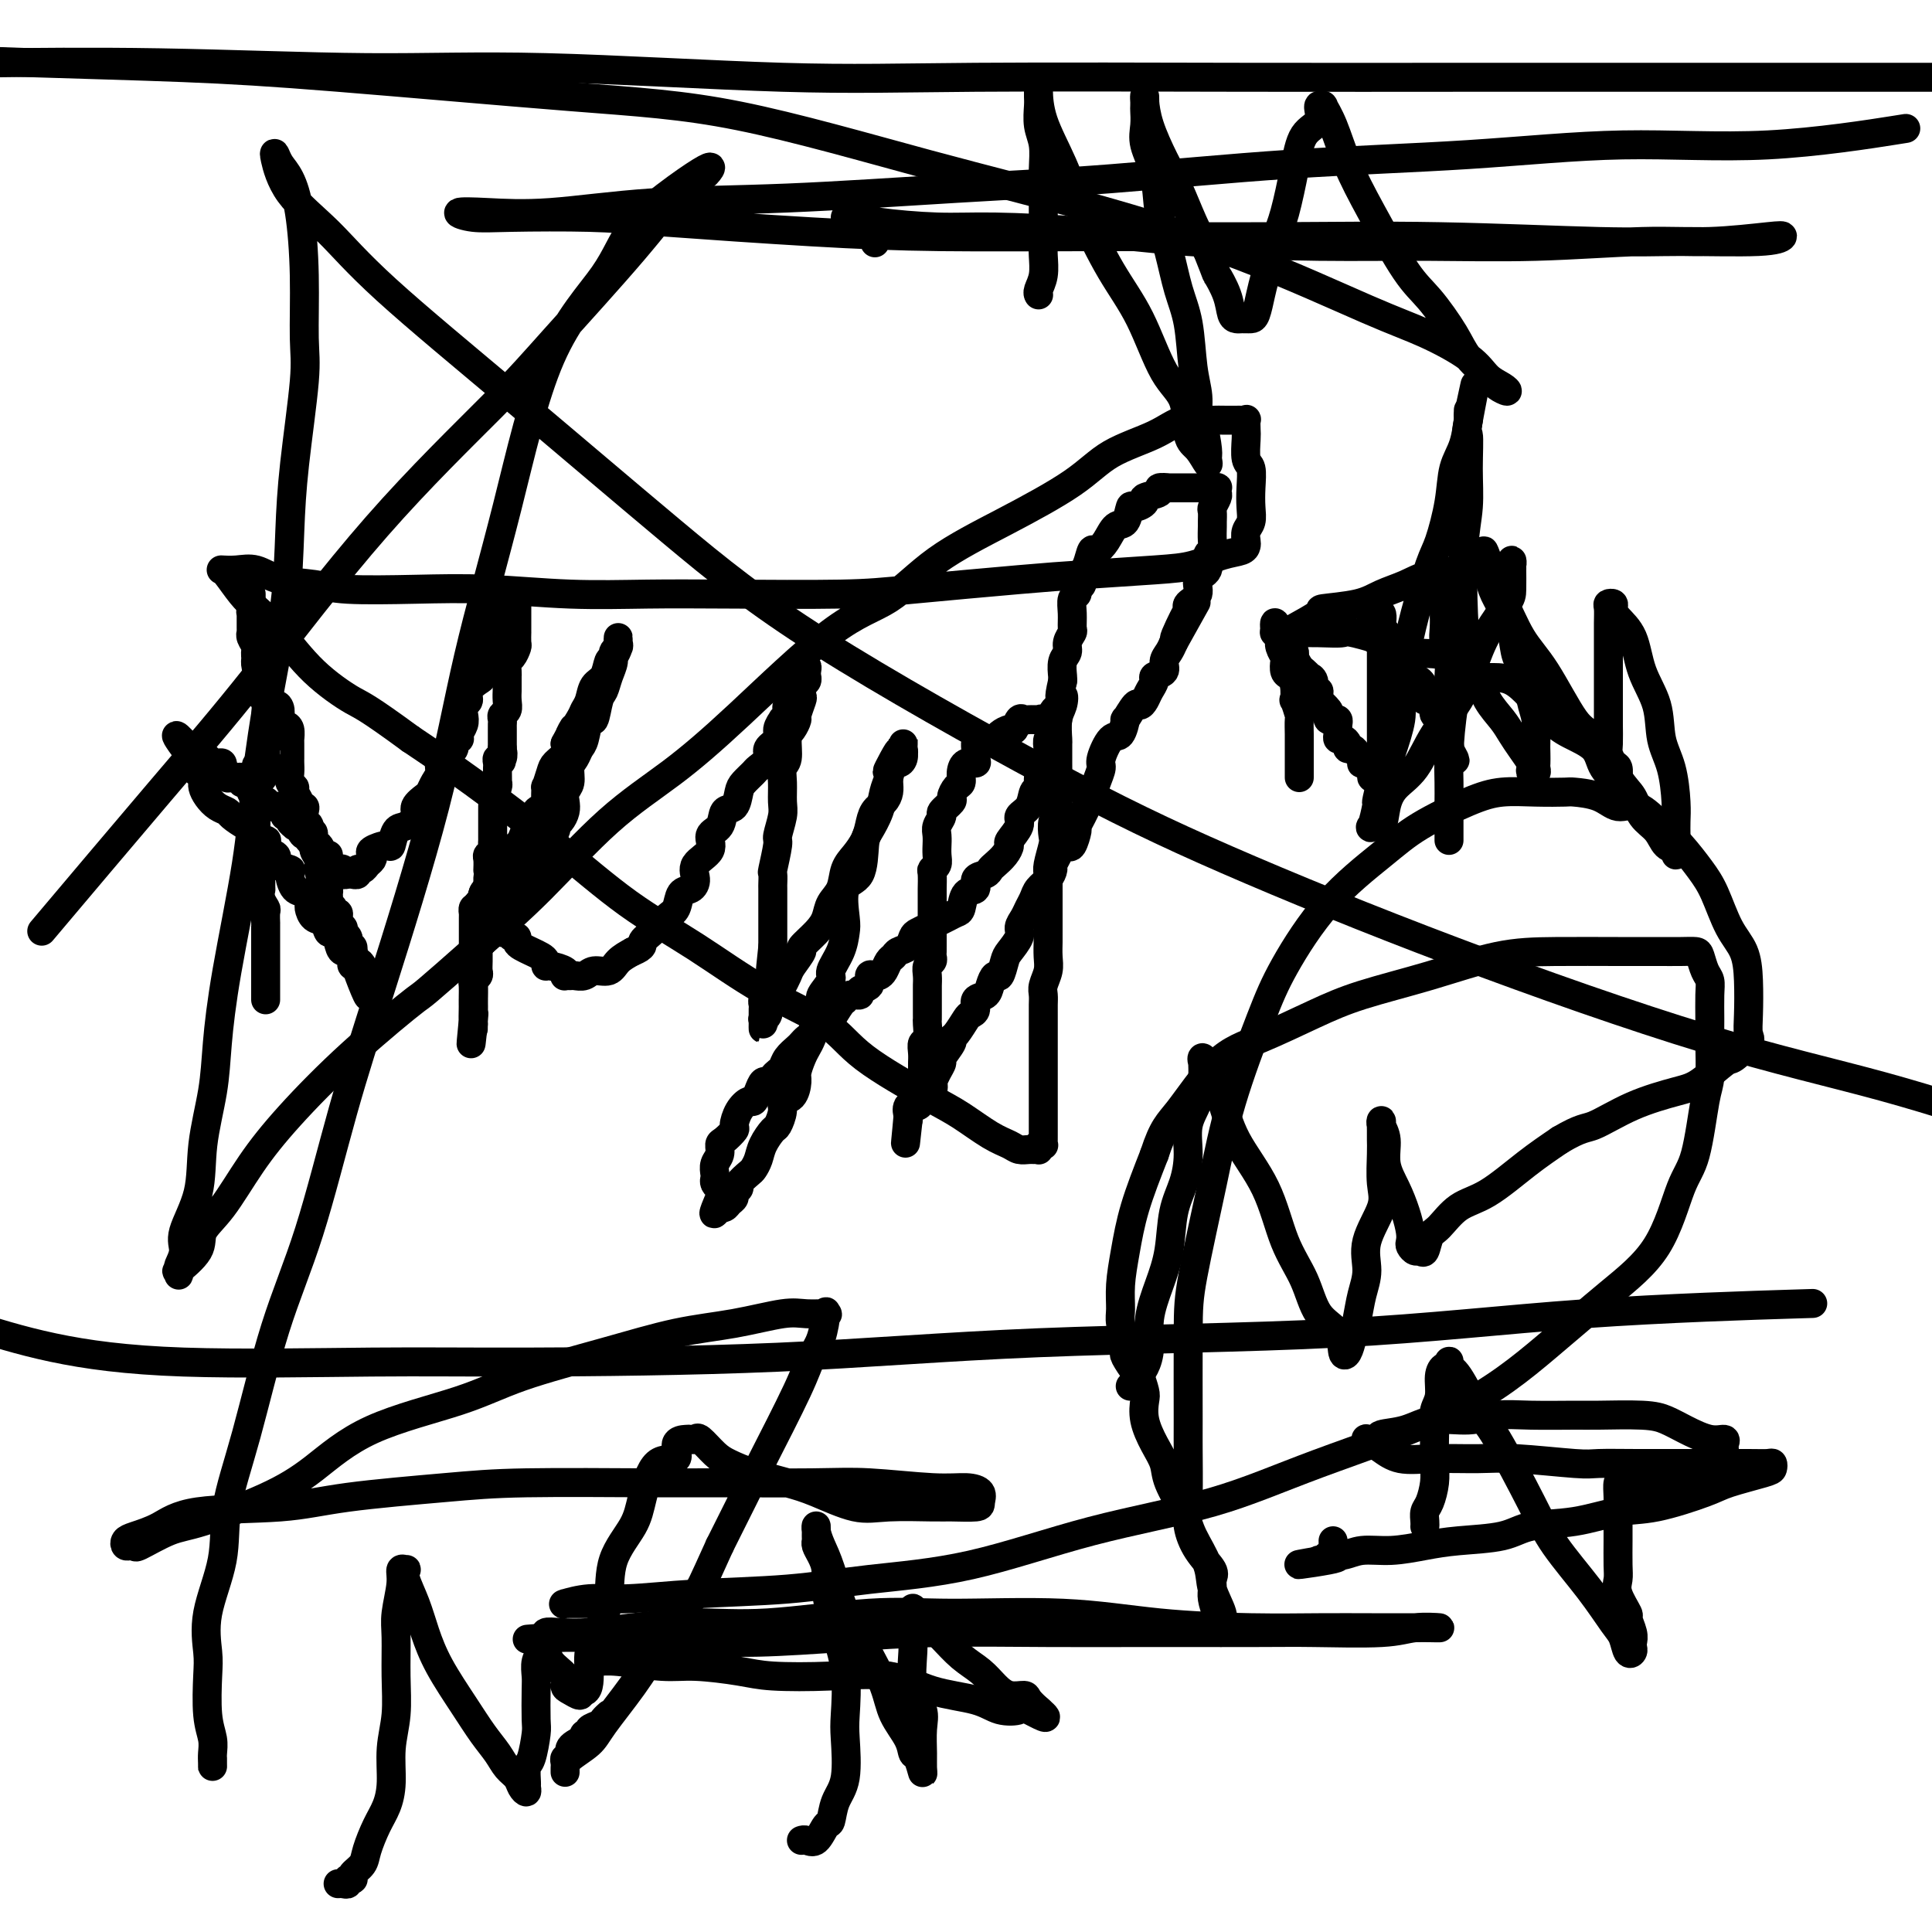 <svg viewBox='0 0 400 400' version='1.1' xmlns='http://www.w3.org/2000/svg' xmlns:xlink='http://www.w3.org/1999/xlink'><g fill='none' stroke='#000000' stroke-width='6' stroke-linecap='round' stroke-linejoin='round'><path d='M55,207c-0.000,-0.448 -0.000,-0.897 0,-1c0.000,-0.103 0.000,0.138 0,0c-0.000,-0.138 -0.000,-0.656 0,-1c0.000,-0.344 0.000,-0.513 0,-1c-0.000,-0.487 -0.000,-1.291 0,-2c0.000,-0.709 0.000,-1.321 0,-2c-0.000,-0.679 -0.000,-1.424 0,-2c0.000,-0.576 0.000,-0.984 0,-1c-0.000,-0.016 -0.000,0.359 0,0c0.000,-0.359 0.000,-1.453 0,-2c-0.000,-0.547 -0.000,-0.546 0,-1c0.000,-0.454 0.001,-1.364 0,-2c-0.001,-0.636 -0.004,-0.999 0,-1c0.004,-0.001 0.015,0.359 0,0c-0.015,-0.359 -0.057,-1.438 0,-2c0.057,-0.562 0.211,-0.606 0,-1c-0.211,-0.394 -0.789,-1.137 -1,-2c-0.211,-0.863 -0.057,-1.845 0,-2c0.057,-0.155 0.015,0.516 0,0c-0.015,-0.516 -0.004,-2.219 0,-3c0.004,-0.781 0.002,-0.639 0,-1c-0.002,-0.361 -0.004,-1.223 0,-2c0.004,-0.777 0.015,-1.469 0,-2c-0.015,-0.531 -0.057,-0.903 0,-1c0.057,-0.097 0.211,0.080 0,0c-0.211,-0.080 -0.789,-0.417 -1,-1c-0.211,-0.583 -0.057,-1.413 0,-2c0.057,-0.587 0.015,-0.931 0,-1c-0.015,-0.069 -0.004,0.137 0,0c0.004,-0.137 0.001,-0.618 0,-1c-0.001,-0.382 -0.000,-0.665 0,-1c0.000,-0.335 0.000,-0.722 0,-1c-0.000,-0.278 -0.000,-0.446 0,-1c0.000,-0.554 0.000,-1.495 0,-2c-0.000,-0.505 -0.000,-0.573 0,-1c0.000,-0.427 0.000,-1.214 0,-2'/><path d='M53,162c-0.144,-7.014 0.497,-2.050 1,-1c0.503,1.050 0.867,-1.814 1,-3c0.133,-1.186 0.036,-0.695 0,-1c-0.036,-0.305 -0.010,-1.405 0,-2c0.010,-0.595 0.003,-0.684 0,-1c-0.003,-0.316 -0.001,-0.858 0,-1c0.001,-0.142 0.000,0.115 0,0c-0.000,-0.115 -0.000,-0.601 0,-1c0.000,-0.399 0.001,-0.710 0,-1c-0.001,-0.290 -0.004,-0.558 0,-1c0.004,-0.442 0.015,-1.056 0,-1c-0.015,0.056 -0.057,0.784 0,0c0.057,-0.784 0.212,-3.078 0,-4c-0.212,-0.922 -0.793,-0.470 -1,-1c-0.207,-0.530 -0.041,-2.041 0,-3c0.041,-0.959 -0.041,-1.365 0,-2c0.041,-0.635 0.207,-1.499 0,-2c-0.207,-0.501 -0.786,-0.637 -1,-1c-0.214,-0.363 -0.061,-0.952 0,-2c0.061,-1.048 0.030,-2.556 0,-3c-0.030,-0.444 -0.061,0.176 0,0c0.061,-0.176 0.212,-1.147 0,-2c-0.212,-0.853 -0.789,-1.587 -1,-2c-0.211,-0.413 -0.057,-0.503 0,-1c0.057,-0.497 0.015,-1.399 0,-2c-0.015,-0.601 -0.004,-0.900 0,-1c0.004,-0.100 0.001,0.001 0,0c-0.001,-0.001 -0.000,-0.102 0,0c0.000,0.102 0.000,0.409 0,1c-0.000,0.591 -0.000,1.468 0,2c0.000,0.532 -0.000,0.721 0,1c0.000,0.279 0.000,0.649 0,1c-0.000,0.351 -0.001,0.685 0,1c0.001,0.315 0.004,0.612 0,1c-0.004,0.388 -0.015,0.866 0,1c0.015,0.134 0.056,-0.078 0,0c-0.056,0.078 -0.208,0.444 0,1c0.208,0.556 0.778,1.301 1,2c0.222,0.699 0.098,1.352 0,2c-0.098,0.648 -0.170,1.290 0,2c0.170,0.710 0.582,1.489 1,2c0.418,0.511 0.843,0.753 1,1c0.157,0.247 0.045,0.499 0,1c-0.045,0.501 -0.022,1.250 0,2'/><path d='M55,144c0.853,3.515 1.486,2.303 2,2c0.514,-0.303 0.908,0.305 1,1c0.092,0.695 -0.119,1.478 0,2c0.119,0.522 0.568,0.783 1,1c0.432,0.217 0.848,0.391 1,1c0.152,0.609 0.041,1.655 0,2c-0.041,0.345 -0.011,-0.010 0,0c0.011,0.010 0.003,0.387 0,1c-0.003,0.613 -0.002,1.463 0,2c0.002,0.537 0.005,0.760 0,1c-0.005,0.240 -0.016,0.497 0,1c0.016,0.503 0.061,1.252 0,2c-0.061,0.748 -0.228,1.497 0,2c0.228,0.503 0.849,0.761 1,1c0.151,0.239 -0.170,0.458 0,1c0.170,0.542 0.829,1.405 1,2c0.171,0.595 -0.146,0.920 0,1c0.146,0.080 0.756,-0.086 1,0c0.244,0.086 0.122,0.425 0,1c-0.122,0.575 -0.244,1.386 0,2c0.244,0.614 0.854,1.032 1,1c0.146,-0.032 -0.172,-0.515 0,0c0.172,0.515 0.833,2.029 1,3c0.167,0.971 -0.162,1.398 0,2c0.162,0.602 0.814,1.380 1,2c0.186,0.620 -0.093,1.083 0,2c0.093,0.917 0.560,2.287 1,3c0.440,0.713 0.854,0.768 1,1c0.146,0.232 0.024,0.641 0,1c-0.024,0.359 0.050,0.670 0,1c-0.050,0.330 -0.224,0.680 0,1c0.224,0.320 0.845,0.610 1,1c0.155,0.390 -0.156,0.879 0,1c0.156,0.121 0.777,-0.126 1,0c0.223,0.126 0.046,0.626 0,1c-0.046,0.374 0.039,0.621 0,1c-0.039,0.379 -0.203,0.889 0,1c0.203,0.111 0.773,-0.178 1,0c0.227,0.178 0.112,0.822 0,1c-0.112,0.178 -0.223,-0.111 0,0c0.223,0.111 0.778,0.622 1,1c0.222,0.378 0.112,0.623 0,1c-0.112,0.377 -0.226,0.885 0,1c0.226,0.115 0.793,-0.163 1,0c0.207,0.163 0.055,0.765 0,1c-0.055,0.235 -0.012,0.101 0,0c0.012,-0.101 -0.007,-0.168 0,0c0.007,0.168 0.039,0.571 0,1c-0.039,0.429 -0.151,0.885 0,1c0.151,0.115 0.563,-0.109 1,0c0.437,0.109 0.899,0.551 1,1c0.101,0.449 -0.158,0.904 0,1c0.158,0.096 0.735,-0.166 1,0c0.265,0.166 0.219,0.762 0,1c-0.219,0.238 -0.609,0.119 -1,0'/><path d='M75,202c2.852,8.809 -0.019,1.831 -1,-1c-0.981,-2.831 -0.074,-1.513 0,-1c0.074,0.513 -0.687,0.223 -1,0c-0.313,-0.223 -0.178,-0.379 0,-1c0.178,-0.621 0.398,-1.705 0,-2c-0.398,-0.295 -1.415,0.201 -2,0c-0.585,-0.201 -0.738,-1.099 -1,-2c-0.262,-0.901 -0.635,-1.804 -1,-2c-0.365,-0.196 -0.724,0.313 -1,0c-0.276,-0.313 -0.468,-1.450 -1,-2c-0.532,-0.550 -1.403,-0.512 -2,-1c-0.597,-0.488 -0.921,-1.500 -1,-2c-0.079,-0.500 0.087,-0.487 0,-1c-0.087,-0.513 -0.427,-1.552 -1,-2c-0.573,-0.448 -1.380,-0.305 -2,-1c-0.620,-0.695 -1.054,-2.228 -1,-3c0.054,-0.772 0.595,-0.784 0,-1c-0.595,-0.216 -2.328,-0.636 -3,-1c-0.672,-0.364 -0.285,-0.671 0,-1c0.285,-0.329 0.468,-0.681 0,-1c-0.468,-0.319 -1.587,-0.607 -2,-1c-0.413,-0.393 -0.118,-0.893 0,-1c0.118,-0.107 0.061,0.178 0,0c-0.061,-0.178 -0.126,-0.820 0,-1c0.126,-0.180 0.444,0.103 0,0c-0.444,-0.103 -1.648,-0.591 -2,-1c-0.352,-0.409 0.149,-0.739 0,-1c-0.149,-0.261 -0.946,-0.454 -2,-1c-1.054,-0.546 -2.363,-1.445 -3,-2c-0.637,-0.555 -0.601,-0.766 -1,-1c-0.399,-0.234 -1.231,-0.493 -2,-1c-0.769,-0.507 -1.473,-1.263 -2,-2c-0.527,-0.737 -0.876,-1.454 -1,-2c-0.124,-0.546 -0.023,-0.919 0,-1c0.023,-0.081 -0.032,0.132 0,0c0.032,-0.132 0.152,-0.608 0,-1c-0.152,-0.392 -0.576,-0.700 -1,-1c-0.424,-0.300 -0.849,-0.593 -1,-1c-0.151,-0.407 -0.027,-0.930 0,-1c0.027,-0.070 -0.044,0.311 0,0c0.044,-0.311 0.204,-1.315 0,-2c-0.204,-0.685 -0.773,-1.053 -1,-1c-0.227,0.053 -0.114,0.526 0,1'/><path d='M39,156c-5.331,-7.177 -0.659,-2.119 1,0c1.659,2.119 0.305,1.299 0,1c-0.305,-0.299 0.439,-0.076 1,0c0.561,0.076 0.938,0.006 1,0c0.062,-0.006 -0.191,0.051 0,0c0.191,-0.051 0.825,-0.211 1,0c0.175,0.211 -0.111,0.791 0,1c0.111,0.209 0.618,0.046 1,0c0.382,-0.046 0.637,0.027 1,0c0.363,-0.027 0.833,-0.152 1,0c0.167,0.152 0.030,0.580 0,1c-0.030,0.420 0.048,0.830 0,1c-0.048,0.170 -0.220,0.098 0,0c0.220,-0.098 0.834,-0.223 1,0c0.166,0.223 -0.114,0.796 0,1c0.114,0.204 0.622,0.041 1,0c0.378,-0.041 0.627,0.040 1,0c0.373,-0.040 0.869,-0.200 1,0c0.131,0.200 -0.105,0.760 0,1c0.105,0.240 0.549,0.159 1,0c0.451,-0.159 0.908,-0.397 1,0c0.092,0.397 -0.182,1.427 0,2c0.182,0.573 0.820,0.688 1,1c0.180,0.312 -0.096,0.819 0,1c0.096,0.181 0.566,0.034 1,0c0.434,-0.034 0.834,0.043 1,0c0.166,-0.043 0.100,-0.208 0,0c-0.100,0.208 -0.234,0.787 0,1c0.234,0.213 0.837,0.060 1,0c0.163,-0.060 -0.115,-0.026 0,0c0.115,0.026 0.623,0.045 1,0c0.377,-0.045 0.622,-0.153 1,0c0.378,0.153 0.890,0.567 1,1c0.110,0.433 -0.182,0.887 0,1c0.182,0.113 0.836,-0.113 1,0c0.164,0.113 -0.163,0.566 0,1c0.163,0.434 0.817,0.848 1,1c0.183,0.152 -0.105,0.041 0,0c0.105,-0.041 0.601,-0.012 1,0c0.399,0.012 0.699,0.006 1,0'/><path d='M63,171c3.731,2.482 1.059,1.189 0,1c-1.059,-0.189 -0.506,0.728 0,1c0.506,0.272 0.963,-0.099 1,0c0.037,0.099 -0.346,0.669 0,1c0.346,0.331 1.421,0.422 2,1c0.579,0.578 0.662,1.644 1,2c0.338,0.356 0.932,0.003 1,0c0.068,-0.003 -0.389,0.343 0,1c0.389,0.657 1.624,1.626 2,2c0.376,0.374 -0.105,0.153 0,0c0.105,-0.153 0.798,-0.237 1,0c0.202,0.237 -0.085,0.797 0,1c0.085,0.203 0.544,0.050 1,0c0.456,-0.050 0.910,0.001 1,0c0.090,-0.001 -0.183,-0.056 0,0c0.183,0.056 0.823,0.222 1,0c0.177,-0.222 -0.110,-0.833 0,-1c0.110,-0.167 0.615,0.110 1,0c0.385,-0.110 0.650,-0.609 1,-1c0.350,-0.391 0.787,-0.676 1,-1c0.213,-0.324 0.203,-0.686 0,-1c-0.203,-0.314 -0.599,-0.580 0,-1c0.599,-0.420 2.193,-0.994 3,-1c0.807,-0.006 0.827,0.557 1,0c0.173,-0.557 0.498,-2.233 1,-3c0.502,-0.767 1.181,-0.624 2,-1c0.819,-0.376 1.777,-1.269 2,-2c0.223,-0.731 -0.290,-1.298 0,-2c0.290,-0.702 1.383,-1.540 2,-2c0.617,-0.460 0.757,-0.543 1,-1c0.243,-0.457 0.590,-1.288 1,-2c0.410,-0.712 0.885,-1.304 1,-2c0.115,-0.696 -0.128,-1.496 0,-2c0.128,-0.504 0.626,-0.713 1,-1c0.374,-0.287 0.622,-0.651 1,-1c0.378,-0.349 0.885,-0.684 1,-1c0.115,-0.316 -0.162,-0.612 0,-1c0.162,-0.388 0.762,-0.866 1,-1c0.238,-0.134 0.115,0.076 0,0c-0.115,-0.076 -0.223,-0.439 0,-1c0.223,-0.561 0.776,-1.319 1,-2c0.224,-0.681 0.119,-1.286 0,-2c-0.119,-0.714 -0.253,-1.538 0,-2c0.253,-0.462 0.894,-0.563 1,-1c0.106,-0.437 -0.322,-1.210 0,-2c0.322,-0.790 1.394,-1.597 2,-2c0.606,-0.403 0.744,-0.401 1,-1c0.256,-0.599 0.628,-1.800 1,-3'/><path d='M101,137c2.195,-5.063 0.182,-1.720 0,-1c-0.182,0.720 1.468,-1.184 2,-2c0.532,-0.816 -0.053,-0.546 0,-1c0.053,-0.454 0.744,-1.632 1,-2c0.256,-0.368 0.076,0.075 0,0c-0.076,-0.075 -0.048,-0.668 0,-1c0.048,-0.332 0.117,-0.405 0,-1c-0.117,-0.595 -0.420,-1.713 0,-2c0.420,-0.287 1.563,0.258 2,0c0.437,-0.258 0.170,-1.320 0,-2c-0.170,-0.680 -0.242,-0.978 0,-1c0.242,-0.022 0.797,0.231 1,0c0.203,-0.231 0.054,-0.947 0,-1c-0.054,-0.053 -0.015,0.558 0,1c0.015,0.442 0.004,0.714 0,1c-0.004,0.286 -0.001,0.587 0,1c0.001,0.413 0.000,0.938 0,1c-0.000,0.062 -0.000,-0.339 0,0c0.000,0.339 -0.000,1.418 0,2c0.000,0.582 0.001,0.665 0,1c-0.001,0.335 -0.003,0.920 0,1c0.003,0.080 0.011,-0.344 0,0c-0.011,0.344 -0.041,1.458 0,2c0.041,0.542 0.155,0.514 0,1c-0.155,0.486 -0.577,1.487 -1,2c-0.423,0.513 -0.845,0.537 -1,1c-0.155,0.463 -0.041,1.366 0,2c0.041,0.634 0.011,0.999 0,1c-0.011,0.001 -0.002,-0.361 0,0c0.002,0.361 -0.003,1.445 0,2c0.003,0.555 0.015,0.582 0,1c-0.015,0.418 -0.057,1.225 0,2c0.057,0.775 0.211,1.516 0,2c-0.211,0.484 -0.789,0.712 -1,1c-0.211,0.288 -0.057,0.636 0,1c0.057,0.364 0.015,0.744 0,1c-0.015,0.256 -0.004,0.388 0,1c0.004,0.612 0.001,1.703 0,2c-0.001,0.297 -0.000,-0.201 0,0c0.000,0.201 0.000,1.100 0,2'/><path d='M104,155c-0.326,4.803 -0.140,1.811 0,1c0.140,-0.811 0.234,0.560 0,1c-0.234,0.440 -0.795,-0.050 -1,0c-0.205,0.050 -0.055,0.640 0,1c0.055,0.360 0.016,0.491 0,1c-0.016,0.509 -0.008,1.397 0,2c0.008,0.603 0.016,0.921 0,1c-0.016,0.079 -0.057,-0.081 0,0c0.057,0.081 0.211,0.402 0,1c-0.211,0.598 -0.789,1.473 -1,2c-0.211,0.527 -0.057,0.705 0,1c0.057,0.295 0.015,0.705 0,1c-0.015,0.295 -0.004,0.474 0,1c0.004,0.526 0.001,1.398 0,2c-0.001,0.602 -0.000,0.935 0,1c0.000,0.065 -0.000,-0.137 0,0c0.000,0.137 0.001,0.614 0,1c-0.001,0.386 -0.004,0.681 0,1c0.004,0.319 0.015,0.662 0,1c-0.015,0.338 -0.057,0.673 0,1c0.057,0.327 0.211,0.647 0,1c-0.211,0.353 -0.789,0.738 -1,1c-0.211,0.262 -0.057,0.402 0,1c0.057,0.598 0.015,1.653 0,2c-0.015,0.347 -0.003,-0.013 0,0c0.003,0.013 -0.003,0.399 0,1c0.003,0.601 0.015,1.418 0,2c-0.015,0.582 -0.055,0.931 0,1c0.055,0.069 0.207,-0.140 0,0c-0.207,0.140 -0.773,0.629 -1,1c-0.227,0.371 -0.113,0.624 0,1c0.113,0.376 0.226,0.873 0,1c-0.226,0.127 -0.793,-0.117 -1,0c-0.207,0.117 -0.056,0.596 0,1c0.056,0.404 0.015,0.734 0,1c-0.015,0.266 -0.004,0.467 0,1c0.004,0.533 0.001,1.398 0,2c-0.001,0.602 -0.000,0.940 0,1c0.000,0.060 0.000,-0.157 0,0c-0.000,0.157 0.000,0.689 0,1c-0.000,0.311 -0.000,0.402 0,1c0.000,0.598 0.001,1.704 0,2c-0.001,0.296 -0.004,-0.218 0,0c0.004,0.218 0.015,1.170 0,2c-0.015,0.830 -0.057,1.539 0,2c0.057,0.461 0.211,0.673 0,1c-0.211,0.327 -0.789,0.770 -1,1c-0.211,0.230 -0.057,0.246 0,1c0.057,0.754 0.015,2.244 0,3c-0.015,0.756 -0.004,0.776 0,1c0.004,0.224 0.001,0.651 0,1c-0.001,0.349 -0.000,0.620 0,1c0.000,0.380 0.000,0.870 0,1c-0.000,0.130 -0.000,-0.099 0,0c0.000,0.099 0.000,0.527 0,1c-0.000,0.473 -0.000,0.992 0,1c0.000,0.008 0.000,-0.496 0,-1'/><path d='M98,212c-0.928,8.562 -0.249,1.469 0,-1c0.249,-2.469 0.067,-0.312 0,0c-0.067,0.312 -0.018,-1.220 0,-2c0.018,-0.780 0.005,-0.809 0,-1c-0.005,-0.191 -0.001,-0.546 0,-1c0.001,-0.454 0.000,-1.007 0,-1c-0.000,0.007 -0.000,0.574 0,0c0.000,-0.574 0.000,-2.290 0,-3c-0.000,-0.710 -0.000,-0.413 0,-1c0.000,-0.587 0.000,-2.059 0,-3c-0.000,-0.941 -0.000,-1.351 0,-2c0.000,-0.649 0.000,-1.535 0,-2c-0.000,-0.465 -0.000,-0.507 0,-1c0.000,-0.493 0.000,-1.438 0,-2c-0.000,-0.562 -0.001,-0.743 0,-1c0.001,-0.257 0.003,-0.591 0,-1c-0.003,-0.409 -0.011,-0.894 0,-1c0.011,-0.106 0.042,0.166 0,0c-0.042,-0.166 -0.156,-0.769 0,-1c0.156,-0.231 0.581,-0.090 1,0c0.419,0.090 0.833,0.129 1,0c0.167,-0.129 0.086,-0.425 0,-1c-0.086,-0.575 -0.177,-1.429 0,-2c0.177,-0.571 0.621,-0.859 1,-1c0.379,-0.141 0.693,-0.136 1,0c0.307,0.136 0.607,0.401 1,0c0.393,-0.401 0.880,-1.468 1,-2c0.120,-0.532 -0.127,-0.528 0,-1c0.127,-0.472 0.626,-1.418 1,-2c0.374,-0.582 0.621,-0.799 1,-1c0.379,-0.201 0.889,-0.387 1,-1c0.111,-0.613 -0.177,-1.652 0,-2c0.177,-0.348 0.818,-0.006 1,0c0.182,0.006 -0.096,-0.323 0,-1c0.096,-0.677 0.566,-1.700 1,-2c0.434,-0.300 0.832,0.123 1,0c0.168,-0.123 0.105,-0.793 0,-1c-0.105,-0.207 -0.253,0.049 0,0c0.253,-0.049 0.905,-0.403 1,-1c0.095,-0.597 -0.368,-1.436 0,-2c0.368,-0.564 1.566,-0.855 2,-1c0.434,-0.145 0.104,-0.146 0,-1c-0.104,-0.854 0.018,-2.560 0,-3c-0.018,-0.440 -0.176,0.388 0,0c0.176,-0.388 0.686,-1.991 1,-3c0.314,-1.009 0.431,-1.426 1,-2c0.569,-0.574 1.591,-1.307 2,-2c0.409,-0.693 0.204,-1.347 0,-2'/><path d='M117,154c3.057,-5.712 1.199,-2.493 1,-2c-0.199,0.493 1.260,-1.739 2,-3c0.740,-1.261 0.762,-1.550 1,-2c0.238,-0.450 0.694,-1.061 1,-2c0.306,-0.939 0.464,-2.206 1,-3c0.536,-0.794 1.450,-1.115 2,-2c0.550,-0.885 0.736,-2.333 1,-3c0.264,-0.667 0.606,-0.554 1,-1c0.394,-0.446 0.839,-1.451 1,-2c0.161,-0.549 0.039,-0.642 0,-1c-0.039,-0.358 0.004,-0.980 0,-1c-0.004,-0.020 -0.057,0.564 0,1c0.057,0.436 0.222,0.726 0,1c-0.222,0.274 -0.833,0.532 -1,1c-0.167,0.468 0.110,1.147 0,2c-0.110,0.853 -0.607,1.882 -1,3c-0.393,1.118 -0.683,2.327 -1,3c-0.317,0.673 -0.662,0.809 -1,2c-0.338,1.191 -0.668,3.436 -1,4c-0.332,0.564 -0.668,-0.551 -1,0c-0.332,0.551 -0.662,2.770 -1,4c-0.338,1.230 -0.683,1.470 -1,2c-0.317,0.530 -0.607,1.349 -1,2c-0.393,0.651 -0.889,1.133 -1,2c-0.111,0.867 0.164,2.120 0,3c-0.164,0.880 -0.766,1.388 -1,2c-0.234,0.612 -0.099,1.328 0,2c0.099,0.672 0.163,1.302 0,2c-0.163,0.698 -0.552,1.466 -1,2c-0.448,0.534 -0.956,0.834 -1,1c-0.044,0.166 0.376,0.198 0,1c-0.376,0.802 -1.549,2.376 -2,3c-0.451,0.624 -0.181,0.300 0,1c0.181,0.700 0.272,2.425 0,3c-0.272,0.575 -0.908,-0.001 -1,0c-0.092,0.001 0.360,0.579 0,1c-0.360,0.421 -1.532,0.686 -2,1c-0.468,0.314 -0.231,0.676 0,1c0.231,0.324 0.455,0.611 0,1c-0.455,0.389 -1.589,0.879 -2,1c-0.411,0.121 -0.100,-0.126 0,0c0.100,0.126 -0.012,0.625 0,1c0.012,0.375 0.148,0.626 0,1c-0.148,0.374 -0.579,0.871 -1,1c-0.421,0.129 -0.830,-0.109 -1,0c-0.170,0.109 -0.101,0.565 0,1c0.101,0.435 0.233,0.849 0,1c-0.233,0.151 -0.832,0.041 -1,0c-0.168,-0.041 0.095,-0.012 0,0c-0.095,0.012 -0.547,0.006 -1,0'/><path d='M104,189c-1.391,1.668 -0.370,0.838 0,1c0.370,0.162 0.088,1.315 0,2c-0.088,0.685 0.019,0.901 0,1c-0.019,0.099 -0.163,0.082 0,0c0.163,-0.082 0.634,-0.229 1,0c0.366,0.229 0.626,0.835 1,1c0.374,0.165 0.863,-0.110 1,0c0.137,0.110 -0.079,0.607 0,1c0.079,0.393 0.452,0.684 1,1c0.548,0.316 1.272,0.658 2,1c0.728,0.342 1.460,0.683 2,1c0.540,0.317 0.887,0.611 1,1c0.113,0.389 -0.009,0.875 0,1c0.009,0.125 0.149,-0.110 1,0c0.851,0.110 2.412,0.565 3,1c0.588,0.435 0.202,0.850 0,1c-0.202,0.150 -0.221,0.036 0,0c0.221,-0.036 0.682,0.006 1,0c0.318,-0.006 0.493,-0.060 1,0c0.507,0.060 1.346,0.234 2,0c0.654,-0.234 1.124,-0.877 2,-1c0.876,-0.123 2.159,0.275 3,0c0.841,-0.275 1.240,-1.221 2,-2c0.760,-0.779 1.880,-1.389 3,-2'/><path d='M131,197c2.538,-0.994 1.883,-1.478 2,-2c0.117,-0.522 1.004,-1.081 2,-2c0.996,-0.919 2.100,-2.199 3,-3c0.900,-0.801 1.597,-1.124 2,-2c0.403,-0.876 0.512,-2.306 1,-3c0.488,-0.694 1.355,-0.651 2,-1c0.645,-0.349 1.070,-1.089 1,-2c-0.070,-0.911 -0.633,-1.992 0,-3c0.633,-1.008 2.464,-1.942 3,-3c0.536,-1.058 -0.221,-2.241 0,-3c0.221,-0.759 1.420,-1.095 2,-2c0.580,-0.905 0.541,-2.379 1,-3c0.459,-0.621 1.417,-0.389 2,-1c0.583,-0.611 0.791,-2.065 1,-3c0.209,-0.935 0.418,-1.353 1,-2c0.582,-0.647 1.537,-1.524 2,-2c0.463,-0.476 0.435,-0.550 1,-1c0.565,-0.450 1.725,-1.277 2,-2c0.275,-0.723 -0.334,-1.342 0,-2c0.334,-0.658 1.610,-1.356 2,-2c0.390,-0.644 -0.105,-1.233 0,-2c0.105,-0.767 0.812,-1.711 1,-2c0.188,-0.289 -0.143,0.076 0,0c0.143,-0.076 0.759,-0.593 1,-1c0.241,-0.407 0.107,-0.703 0,-1c-0.107,-0.297 -0.186,-0.594 0,-1c0.186,-0.406 0.638,-0.922 1,-1c0.362,-0.078 0.633,0.281 1,0c0.367,-0.281 0.829,-1.202 1,-2c0.171,-0.798 0.050,-1.472 0,-2c-0.050,-0.528 -0.027,-0.909 0,-1c0.027,-0.091 0.060,0.109 0,0c-0.060,-0.109 -0.212,-0.528 0,-1c0.212,-0.472 0.790,-0.999 1,-1c0.210,-0.001 0.053,0.523 0,1c-0.053,0.477 -0.000,0.906 0,1c0.000,0.094 -0.051,-0.146 0,0c0.051,0.146 0.206,0.677 0,1c-0.206,0.323 -0.772,0.439 -1,1c-0.228,0.561 -0.116,1.568 0,2c0.116,0.432 0.237,0.288 0,1c-0.237,0.712 -0.833,2.281 -1,3c-0.167,0.719 0.095,0.587 0,1c-0.095,0.413 -0.547,1.372 -1,2c-0.453,0.628 -0.906,0.924 -1,2c-0.094,1.076 0.172,2.933 0,4c-0.172,1.067 -0.782,1.344 -1,2c-0.218,0.656 -0.043,1.691 0,3c0.043,1.309 -0.045,2.891 0,4c0.045,1.109 0.222,1.745 0,3c-0.222,1.255 -0.844,3.128 -1,4c-0.156,0.872 0.154,0.741 0,2c-0.154,1.259 -0.773,3.907 -1,5c-0.227,1.093 -0.061,0.632 0,1c0.061,0.368 0.016,1.565 0,2c-0.016,0.435 -0.004,0.110 0,1c0.004,0.890 0.001,2.996 0,4c-0.001,1.004 -0.000,0.904 0,1c0.000,0.096 0.000,0.386 0,1c-0.000,0.614 -0.000,1.550 0,2c0.000,0.450 0.000,0.414 0,1c-0.000,0.586 -0.000,1.793 0,3'/><path d='M160,196c-0.929,8.742 -0.253,2.598 0,1c0.253,-1.598 0.082,1.350 0,3c-0.082,1.650 -0.073,2.000 0,2c0.073,-0.000 0.212,-0.351 0,0c-0.212,0.351 -0.775,1.403 -1,2c-0.225,0.597 -0.113,0.737 0,1c0.113,0.263 0.226,0.647 0,1c-0.226,0.353 -0.793,0.673 -1,1c-0.207,0.327 -0.056,0.661 0,1c0.056,0.339 0.015,0.682 0,1c-0.015,0.318 -0.004,0.612 0,1c0.004,0.388 0.001,0.872 0,1c-0.001,0.128 0.000,-0.099 0,0c-0.000,0.099 -0.001,0.525 0,1c0.001,0.475 0.004,1.001 0,1c-0.004,-0.001 -0.016,-0.529 0,-1c0.016,-0.471 0.060,-0.886 0,-1c-0.060,-0.114 -0.224,0.073 0,0c0.224,-0.073 0.834,-0.406 1,-1c0.166,-0.594 -0.114,-1.450 0,-2c0.114,-0.550 0.622,-0.795 1,-1c0.378,-0.205 0.625,-0.371 1,-1c0.375,-0.629 0.879,-1.720 1,-2c0.121,-0.280 -0.142,0.253 0,0c0.142,-0.253 0.688,-1.292 1,-2c0.312,-0.708 0.388,-1.084 1,-2c0.612,-0.916 1.760,-2.370 2,-3c0.240,-0.630 -0.426,-0.436 0,-1c0.426,-0.564 1.945,-1.887 3,-3c1.055,-1.113 1.648,-2.016 2,-3c0.352,-0.984 0.465,-2.048 1,-3c0.535,-0.952 1.491,-1.791 2,-3c0.509,-1.209 0.569,-2.789 1,-4c0.431,-1.211 1.232,-2.054 2,-3c0.768,-0.946 1.502,-1.997 2,-3c0.498,-1.003 0.760,-1.959 1,-3c0.240,-1.041 0.456,-2.166 1,-3c0.544,-0.834 1.414,-1.378 2,-2c0.586,-0.622 0.889,-1.321 1,-2c0.111,-0.679 0.032,-1.337 0,-2c-0.032,-0.663 -0.016,-1.332 0,-2'/><path d='M184,160c3.973,-8.378 0.907,-2.822 0,-1c-0.907,1.822 0.345,-0.089 1,-1c0.655,-0.911 0.711,-0.823 1,-1c0.289,-0.177 0.809,-0.619 1,-1c0.191,-0.381 0.051,-0.703 0,-1c-0.051,-0.297 -0.013,-0.571 0,-1c0.013,-0.429 0.000,-1.014 0,-1c-0.000,0.014 0.011,0.628 0,1c-0.011,0.372 -0.044,0.501 0,1c0.044,0.499 0.166,1.368 0,2c-0.166,0.632 -0.621,1.028 -1,1c-0.379,-0.028 -0.683,-0.481 -1,0c-0.317,0.481 -0.649,1.896 -1,3c-0.351,1.104 -0.722,1.896 -1,3c-0.278,1.104 -0.464,2.518 -1,4c-0.536,1.482 -1.422,3.030 -2,4c-0.578,0.970 -0.848,1.361 -1,3c-0.152,1.639 -0.186,4.528 -1,6c-0.814,1.472 -2.408,1.529 -3,3c-0.592,1.471 -0.181,4.357 0,6c0.181,1.643 0.132,2.044 0,3c-0.132,0.956 -0.346,2.467 -1,4c-0.654,1.533 -1.747,3.089 -2,4c-0.253,0.911 0.336,1.178 0,2c-0.336,0.822 -1.596,2.198 -2,3c-0.404,0.802 0.047,1.029 0,2c-0.047,0.971 -0.591,2.687 -1,4c-0.409,1.313 -0.684,2.223 -1,3c-0.316,0.777 -0.675,1.420 -1,2c-0.325,0.580 -0.617,1.096 -1,2c-0.383,0.904 -0.858,2.194 -1,3c-0.142,0.806 0.050,1.127 0,2c-0.050,0.873 -0.341,2.298 -1,3c-0.659,0.702 -1.686,0.680 -2,1c-0.314,0.320 0.085,0.981 0,2c-0.085,1.019 -0.653,2.395 -1,3c-0.347,0.605 -0.473,0.437 -1,1c-0.527,0.563 -1.455,1.856 -2,3c-0.545,1.144 -0.705,2.138 -1,3c-0.295,0.862 -0.724,1.593 -1,2c-0.276,0.407 -0.399,0.490 -1,1c-0.601,0.510 -1.681,1.446 -2,2c-0.319,0.554 0.122,0.727 0,1c-0.122,0.273 -0.807,0.648 -1,1c-0.193,0.352 0.106,0.683 0,1c-0.106,0.317 -0.616,0.621 -1,1c-0.384,0.379 -0.642,0.833 -1,1c-0.358,0.167 -0.817,0.048 -1,0c-0.183,-0.048 -0.092,-0.024 0,0'/><path d='M149,250c-2.337,3.214 -0.678,-0.251 0,-2c0.678,-1.749 0.377,-1.781 0,-2c-0.377,-0.219 -0.829,-0.625 -1,-1c-0.171,-0.375 -0.060,-0.720 0,-1c0.060,-0.280 0.070,-0.493 0,-1c-0.070,-0.507 -0.221,-1.306 0,-2c0.221,-0.694 0.815,-1.284 1,-2c0.185,-0.716 -0.040,-1.560 0,-2c0.040,-0.440 0.343,-0.476 1,-1c0.657,-0.524 1.668,-1.536 2,-2c0.332,-0.464 -0.013,-0.378 0,-1c0.013,-0.622 0.385,-1.950 1,-3c0.615,-1.050 1.474,-1.822 2,-2c0.526,-0.178 0.718,0.236 1,0c0.282,-0.236 0.653,-1.124 1,-2c0.347,-0.876 0.671,-1.739 1,-2c0.329,-0.261 0.665,0.082 1,0c0.335,-0.082 0.671,-0.589 1,-1c0.329,-0.411 0.651,-0.726 1,-1c0.349,-0.274 0.723,-0.507 1,-1c0.277,-0.493 0.456,-1.244 1,-2c0.544,-0.756 1.454,-1.515 2,-2c0.546,-0.485 0.728,-0.695 1,-1c0.272,-0.305 0.635,-0.706 1,-1c0.365,-0.294 0.731,-0.482 1,-1c0.269,-0.518 0.439,-1.367 1,-2c0.561,-0.633 1.511,-1.049 2,-1c0.489,0.049 0.517,0.564 1,0c0.483,-0.564 1.420,-2.207 2,-3c0.580,-0.793 0.804,-0.736 1,-1c0.196,-0.264 0.363,-0.849 1,-1c0.637,-0.151 1.743,0.131 2,0c0.257,-0.131 -0.335,-0.676 0,-1c0.335,-0.324 1.595,-0.429 2,-1c0.405,-0.571 -0.046,-1.610 0,-2c0.046,-0.390 0.590,-0.132 1,0c0.410,0.132 0.686,0.137 1,0c0.314,-0.137 0.665,-0.417 1,-1c0.335,-0.583 0.653,-1.469 1,-2c0.347,-0.531 0.722,-0.705 1,-1c0.278,-0.295 0.459,-0.709 1,-1c0.541,-0.291 1.443,-0.459 2,-1c0.557,-0.541 0.768,-1.454 1,-2c0.232,-0.546 0.486,-0.724 1,-1c0.514,-0.276 1.290,-0.649 2,-1c0.710,-0.351 1.355,-0.679 2,-1c0.645,-0.321 1.291,-0.634 2,-1c0.709,-0.366 1.480,-0.784 2,-1c0.520,-0.216 0.787,-0.229 1,-1c0.213,-0.771 0.372,-2.301 1,-3c0.628,-0.699 1.725,-0.568 2,-1c0.275,-0.432 -0.274,-1.428 0,-2c0.274,-0.572 1.370,-0.721 2,-1c0.630,-0.279 0.794,-0.689 1,-1c0.206,-0.311 0.456,-0.524 1,-1c0.544,-0.476 1.384,-1.216 2,-2c0.616,-0.784 1.009,-1.612 1,-2c-0.009,-0.388 -0.420,-0.335 0,-1c0.420,-0.665 1.672,-2.047 2,-3c0.328,-0.953 -0.267,-1.476 0,-2c0.267,-0.524 1.395,-1.050 2,-2c0.605,-0.950 0.688,-2.325 1,-3c0.312,-0.675 0.855,-0.652 1,-1c0.145,-0.348 -0.106,-1.068 0,-2c0.106,-0.932 0.568,-2.077 1,-3c0.432,-0.923 0.832,-1.626 1,-2c0.168,-0.374 0.102,-0.419 0,-1c-0.102,-0.581 -0.240,-1.697 0,-2c0.240,-0.303 0.858,0.207 1,0c0.142,-0.207 -0.193,-1.133 0,-2c0.193,-0.867 0.912,-1.676 1,-2c0.088,-0.324 -0.456,-0.162 -1,0'/><path d='M218,149c1.364,-4.332 -0.226,-1.161 -1,0c-0.774,1.161 -0.732,0.311 -1,0c-0.268,-0.311 -0.845,-0.083 -1,0c-0.155,0.083 0.113,0.020 0,0c-0.113,-0.020 -0.608,0.002 -1,0c-0.392,-0.002 -0.681,-0.030 -1,0c-0.319,0.030 -0.666,0.116 -1,0c-0.334,-0.116 -0.653,-0.433 -1,0c-0.347,0.433 -0.722,1.618 -1,2c-0.278,0.382 -0.459,-0.037 -1,0c-0.541,0.037 -1.441,0.531 -2,1c-0.559,0.469 -0.777,0.912 -1,1c-0.223,0.088 -0.453,-0.180 -1,0c-0.547,0.180 -1.413,0.809 -2,1c-0.587,0.191 -0.896,-0.055 -1,0c-0.104,0.055 -0.004,0.413 0,1c0.004,0.587 -0.089,1.404 0,2c0.089,0.596 0.361,0.971 0,1c-0.361,0.029 -1.355,-0.286 -2,0c-0.645,0.286 -0.941,1.175 -1,2c-0.059,0.825 0.120,1.587 0,2c-0.120,0.413 -0.539,0.477 -1,1c-0.461,0.523 -0.964,1.505 -1,2c-0.036,0.495 0.397,0.502 0,1c-0.397,0.498 -1.623,1.486 -2,2c-0.377,0.514 0.095,0.553 0,1c-0.095,0.447 -0.758,1.303 -1,2c-0.242,0.697 -0.064,1.237 0,2c0.064,0.763 0.013,1.749 0,2c-0.013,0.251 0.011,-0.233 0,0c-0.011,0.233 -0.055,1.184 0,2c0.055,0.816 0.211,1.498 0,2c-0.211,0.502 -0.789,0.824 -1,1c-0.211,0.176 -0.057,0.204 0,1c0.057,0.796 0.015,2.359 0,3c-0.015,0.641 -0.004,0.361 0,1c0.004,0.639 0.001,2.199 0,3c-0.001,0.801 -0.000,0.844 0,1c0.000,0.156 0.000,0.427 0,1c-0.000,0.573 0.000,1.449 0,2c-0.000,0.551 -0.000,0.778 0,1c0.000,0.222 0.001,0.441 0,1c-0.001,0.559 -0.004,1.458 0,2c0.004,0.542 0.015,0.725 0,1c-0.015,0.275 -0.057,0.641 0,1c0.057,0.359 0.211,0.712 0,1c-0.211,0.288 -0.789,0.511 -1,1c-0.211,0.489 -0.057,1.243 0,2c0.057,0.757 0.015,1.516 0,2c-0.015,0.484 -0.004,0.693 0,1c0.004,0.307 0.001,0.713 0,1c-0.001,0.287 -0.001,0.456 0,1c0.001,0.544 0.001,1.463 0,2c-0.001,0.537 -0.004,0.692 0,1c0.004,0.308 0.015,0.768 0,1c-0.015,0.232 -0.057,0.237 0,1c0.057,0.763 0.211,2.283 0,3c-0.211,0.717 -0.789,0.630 -1,1c-0.211,0.370 -0.057,1.198 0,2c0.057,0.802 0.015,1.577 0,2c-0.015,0.423 -0.004,0.495 0,1c0.004,0.505 0.002,1.445 0,2c-0.002,0.555 -0.002,0.726 0,1c0.002,0.274 0.007,0.650 0,1c-0.007,0.350 -0.026,0.675 0,1c0.026,0.325 0.098,0.651 0,1c-0.098,0.349 -0.367,0.723 -1,1c-0.633,0.277 -1.632,0.459 -2,1c-0.368,0.541 -0.105,1.440 0,2c0.105,0.560 0.053,0.780 0,1'/><path d='M188,232c-1.070,9.717 -0.244,2.011 0,-1c0.244,-3.011 -0.094,-1.327 0,-1c0.094,0.327 0.621,-0.702 1,-1c0.379,-0.298 0.609,0.137 1,0c0.391,-0.137 0.941,-0.844 1,-1c0.059,-0.156 -0.374,0.240 0,0c0.374,-0.240 1.555,-1.115 2,-2c0.445,-0.885 0.156,-1.779 0,-2c-0.156,-0.221 -0.178,0.232 0,0c0.178,-0.232 0.555,-1.148 1,-2c0.445,-0.852 0.958,-1.641 1,-2c0.042,-0.359 -0.388,-0.289 0,-1c0.388,-0.711 1.595,-2.204 2,-3c0.405,-0.796 0.008,-0.895 0,-1c-0.008,-0.105 0.374,-0.217 1,-1c0.626,-0.783 1.495,-2.236 2,-3c0.505,-0.764 0.646,-0.837 1,-1c0.354,-0.163 0.921,-0.416 1,-1c0.079,-0.584 -0.330,-1.499 0,-2c0.330,-0.501 1.398,-0.589 2,-1c0.602,-0.411 0.737,-1.145 1,-2c0.263,-0.855 0.653,-1.833 1,-2c0.347,-0.167 0.653,0.475 1,0c0.347,-0.475 0.737,-2.067 1,-3c0.263,-0.933 0.399,-1.209 1,-2c0.601,-0.791 1.667,-2.099 2,-3c0.333,-0.901 -0.066,-1.396 0,-2c0.066,-0.604 0.599,-1.316 1,-2c0.401,-0.684 0.672,-1.339 1,-2c0.328,-0.661 0.714,-1.328 1,-2c0.286,-0.672 0.472,-1.348 1,-2c0.528,-0.652 1.398,-1.278 2,-2c0.602,-0.722 0.935,-1.539 1,-2c0.065,-0.461 -0.137,-0.565 0,-1c0.137,-0.435 0.615,-1.199 1,-2c0.385,-0.801 0.677,-1.639 1,-2c0.323,-0.361 0.678,-0.246 1,0c0.322,0.246 0.611,0.624 1,0c0.389,-0.624 0.878,-2.249 1,-3c0.122,-0.751 -0.122,-0.626 0,-1c0.122,-0.374 0.611,-1.245 1,-2c0.389,-0.755 0.677,-1.393 1,-2c0.323,-0.607 0.681,-1.183 1,-2c0.319,-0.817 0.600,-1.876 1,-3c0.400,-1.124 0.921,-2.313 1,-3c0.079,-0.687 -0.282,-0.871 0,-2c0.282,-1.129 1.207,-3.204 2,-4c0.793,-0.796 1.455,-0.314 2,-1c0.545,-0.686 0.972,-2.540 1,-3c0.028,-0.460 -0.344,0.473 0,0c0.344,-0.473 1.403,-2.354 2,-3c0.597,-0.646 0.732,-0.057 1,0c0.268,0.057 0.668,-0.418 1,-1c0.332,-0.582 0.596,-1.272 1,-2c0.404,-0.728 0.948,-1.493 1,-2c0.052,-0.507 -0.389,-0.755 0,-1c0.389,-0.245 1.610,-0.488 2,-1c0.390,-0.512 -0.049,-1.292 0,-2c0.049,-0.708 0.585,-1.345 1,-2c0.415,-0.655 0.707,-1.327 1,-2'/><path d='M243,133c8.693,-15.616 2.926,-5.156 1,-2c-1.926,3.156 -0.010,-0.993 1,-3c1.010,-2.007 1.116,-1.873 1,-2c-0.116,-0.127 -0.452,-0.514 0,-1c0.452,-0.486 1.694,-1.071 2,-2c0.306,-0.929 -0.324,-2.201 0,-3c0.324,-0.799 1.604,-1.125 2,-2c0.396,-0.875 -0.090,-2.299 0,-3c0.090,-0.701 0.756,-0.678 1,-1c0.244,-0.322 0.064,-0.988 0,-2c-0.064,-1.012 -0.013,-2.369 0,-3c0.013,-0.631 -0.010,-0.536 0,-1c0.010,-0.464 0.055,-1.487 0,-2c-0.055,-0.513 -0.210,-0.516 0,-1c0.210,-0.484 0.784,-1.450 1,-2c0.216,-0.550 0.073,-0.683 0,-1c-0.073,-0.317 -0.075,-0.817 0,-1c0.075,-0.183 0.227,-0.049 0,0c-0.227,0.049 -0.833,0.013 -1,0c-0.167,-0.013 0.105,-0.004 0,0c-0.105,0.004 -0.588,0.001 -1,0c-0.412,-0.001 -0.755,-0.000 -1,0c-0.245,0.000 -0.393,0.000 -1,0c-0.607,-0.000 -1.673,-0.000 -2,0c-0.327,0.000 0.086,0.000 0,0c-0.086,-0.000 -0.673,-0.001 -1,0c-0.327,0.001 -0.396,0.003 -1,0c-0.604,-0.003 -1.743,-0.012 -2,0c-0.257,0.012 0.367,0.044 0,0c-0.367,-0.044 -1.727,-0.165 -2,0c-0.273,0.165 0.540,0.616 0,1c-0.540,0.384 -2.434,0.702 -3,1c-0.566,0.298 0.196,0.575 0,1c-0.196,0.425 -1.351,0.999 -2,1c-0.649,0.001 -0.794,-0.570 -1,0c-0.206,0.570 -0.475,2.279 -1,3c-0.525,0.721 -1.306,0.452 -2,1c-0.694,0.548 -1.300,1.914 -2,3c-0.700,1.086 -1.493,1.891 -2,2c-0.507,0.109 -0.728,-0.480 -1,0c-0.272,0.480 -0.594,2.027 -1,3c-0.406,0.973 -0.897,1.373 -1,2c-0.103,0.627 0.183,1.483 0,2c-0.183,0.517 -0.834,0.695 -1,1c-0.166,0.305 0.153,0.735 0,1c-0.153,0.265 -0.777,0.364 -1,1c-0.223,0.636 -0.045,1.809 0,3c0.045,1.191 -0.044,2.401 0,3c0.044,0.599 0.222,0.588 0,1c-0.222,0.412 -0.844,1.249 -1,2c-0.156,0.751 0.154,1.418 0,2c-0.154,0.582 -0.772,1.080 -1,2c-0.228,0.920 -0.065,2.263 0,3c0.065,0.737 0.033,0.869 0,1'/><path d='M220,141c-1.099,4.766 -0.347,3.183 0,3c0.347,-0.183 0.289,1.036 0,2c-0.289,0.964 -0.809,1.674 -1,3c-0.191,1.326 -0.051,3.268 0,4c0.051,0.732 0.015,0.255 0,1c-0.015,0.745 -0.008,2.712 0,4c0.008,1.288 0.016,1.896 0,3c-0.016,1.104 -0.056,2.702 0,4c0.056,1.298 0.207,2.295 0,3c-0.207,0.705 -0.774,1.119 -1,2c-0.226,0.881 -0.113,2.228 0,3c0.113,0.772 0.226,0.968 0,2c-0.226,1.032 -0.793,2.899 -1,4c-0.207,1.101 -0.056,1.434 0,2c0.056,0.566 0.015,1.363 0,2c-0.015,0.637 -0.004,1.114 0,2c0.004,0.886 0.001,2.180 0,3c-0.001,0.820 0.001,1.167 0,2c-0.001,0.833 -0.004,2.152 0,3c0.004,0.848 0.015,1.224 0,2c-0.015,0.776 -0.057,1.951 0,3c0.057,1.049 0.211,1.972 0,3c-0.211,1.028 -0.789,2.162 -1,3c-0.211,0.838 -0.057,1.380 0,2c0.057,0.620 0.015,1.317 0,2c-0.015,0.683 -0.004,1.353 0,2c0.004,0.647 0.001,1.272 0,2c-0.001,0.728 -0.000,1.560 0,2c0.000,0.440 0.000,0.488 0,1c-0.000,0.512 -0.000,1.490 0,2c0.000,0.510 0.000,0.554 0,1c-0.000,0.446 -0.000,1.293 0,2c0.000,0.707 0.000,1.274 0,2c-0.000,0.726 0.000,1.612 0,2c-0.000,0.388 -0.000,0.279 0,1c0.000,0.721 0.000,2.273 0,3c-0.000,0.727 -0.000,0.629 0,1c0.000,0.371 0.000,1.213 0,2c-0.000,0.787 -0.000,1.521 0,2c0.000,0.479 0.001,0.703 0,1c-0.001,0.297 -0.004,0.667 0,1c0.004,0.333 0.015,0.629 0,1c-0.015,0.371 -0.056,0.817 0,1c0.056,0.183 0.208,0.102 0,0c-0.208,-0.102 -0.776,-0.224 -1,0c-0.224,0.224 -0.105,0.793 0,1c0.105,0.207 0.195,0.053 0,0c-0.195,-0.053 -0.675,-0.004 -1,0c-0.325,0.004 -0.494,-0.036 -1,0c-0.506,0.036 -1.348,0.148 -2,0c-0.652,-0.148 -1.115,-0.558 -2,-1c-0.885,-0.442 -2.193,-0.917 -4,-2c-1.807,-1.083 -4.112,-2.775 -6,-4c-1.888,-1.225 -3.359,-1.984 -7,-4c-3.641,-2.016 -9.451,-5.290 -13,-8c-3.549,-2.710 -4.838,-4.858 -8,-7c-3.162,-2.142 -8.196,-4.279 -13,-7c-4.804,-2.721 -9.378,-6.028 -14,-9c-4.622,-2.972 -9.290,-5.611 -14,-9c-4.710,-3.389 -9.460,-7.528 -15,-12c-5.540,-4.472 -11.868,-9.278 -17,-13c-5.132,-3.722 -9.066,-6.361 -13,-9'/><path d='M85,153c-9.289,-6.818 -10.010,-6.864 -12,-8c-1.990,-1.136 -5.247,-3.362 -8,-6c-2.753,-2.638 -5.001,-5.688 -7,-8c-1.999,-2.312 -3.751,-3.888 -5,-5c-1.249,-1.112 -1.997,-1.762 -3,-3c-1.003,-1.238 -2.260,-3.063 -3,-4c-0.740,-0.937 -0.961,-0.985 -1,-1c-0.039,-0.015 0.104,0.003 0,0c-0.104,-0.003 -0.454,-0.026 0,0c0.454,0.026 1.713,0.102 3,0c1.287,-0.102 2.603,-0.381 4,0c1.397,0.381 2.875,1.422 5,2c2.125,0.578 4.896,0.695 7,1c2.104,0.305 3.540,0.800 7,1c3.460,0.200 8.945,0.106 14,0c5.055,-0.106 9.679,-0.224 15,0c5.321,0.224 11.339,0.790 17,1c5.661,0.210 10.966,0.064 16,0c5.034,-0.064 9.796,-0.044 17,0c7.204,0.044 16.848,0.114 23,0c6.152,-0.114 8.811,-0.411 15,-1c6.189,-0.589 15.908,-1.471 22,-2c6.092,-0.529 8.557,-0.705 13,-1c4.443,-0.295 10.865,-0.709 15,-1c4.135,-0.291 5.984,-0.458 8,-1c2.016,-0.542 4.199,-1.458 6,-2c1.801,-0.542 3.218,-0.711 4,-1c0.782,-0.289 0.928,-0.699 1,-1c0.072,-0.301 0.072,-0.495 0,-1c-0.072,-0.505 -0.214,-1.323 0,-2c0.214,-0.677 0.786,-1.215 1,-2c0.214,-0.785 0.071,-1.818 0,-3c-0.071,-1.182 -0.072,-2.515 0,-4c0.072,-1.485 0.215,-3.123 0,-4c-0.215,-0.877 -0.789,-0.991 -1,-2c-0.211,-1.009 -0.060,-2.911 0,-4c0.060,-1.089 0.028,-1.364 0,-2c-0.028,-0.636 -0.050,-1.635 0,-2c0.050,-0.365 0.174,-0.098 0,0c-0.174,0.098 -0.645,0.027 -1,0c-0.355,-0.027 -0.593,-0.009 -1,0c-0.407,0.009 -0.982,0.011 -2,0c-1.018,-0.011 -2.480,-0.034 -3,0c-0.520,0.034 -0.098,0.127 -1,0c-0.902,-0.127 -3.126,-0.473 -5,0c-1.874,0.473 -3.397,1.764 -6,3c-2.603,1.236 -6.285,2.417 -9,4c-2.715,1.583 -4.462,3.567 -8,6c-3.538,2.433 -8.867,5.315 -14,8c-5.133,2.685 -10.068,5.173 -14,8c-3.932,2.827 -6.859,5.991 -10,8c-3.141,2.009 -6.495,2.862 -12,7c-5.505,4.138 -13.160,11.562 -19,17c-5.840,5.438 -9.864,8.891 -14,12c-4.136,3.109 -8.383,5.876 -13,10c-4.617,4.124 -9.605,9.607 -14,14c-4.395,4.393 -8.198,7.697 -12,11'/><path d='M100,195c-13.703,12.128 -11.960,10.449 -14,12c-2.040,1.551 -7.865,6.333 -13,11c-5.135,4.667 -9.582,9.219 -13,13c-3.418,3.781 -5.807,6.790 -8,10c-2.193,3.210 -4.192,6.620 -6,9c-1.808,2.380 -3.427,3.728 -4,5c-0.573,1.272 -0.101,2.467 -1,4c-0.899,1.533 -3.170,3.404 -4,4c-0.830,0.596 -0.218,-0.084 0,0c0.218,0.084 0.041,0.931 0,1c-0.041,0.069 0.052,-0.641 0,-1c-0.052,-0.359 -0.250,-0.366 0,-1c0.250,-0.634 0.950,-1.895 1,-3c0.050,-1.105 -0.548,-2.053 0,-4c0.548,-1.947 2.242,-4.892 3,-8c0.758,-3.108 0.581,-6.380 1,-10c0.419,-3.620 1.434,-7.587 2,-11c0.566,-3.413 0.682,-6.271 1,-10c0.318,-3.729 0.838,-8.328 2,-15c1.162,-6.672 2.966,-15.417 4,-22c1.034,-6.583 1.298,-11.005 2,-17c0.702,-5.995 1.842,-13.562 3,-20c1.158,-6.438 2.335,-11.748 3,-17c0.665,-5.252 0.820,-10.446 1,-15c0.180,-4.554 0.386,-8.467 1,-14c0.614,-5.533 1.637,-12.686 2,-17c0.363,-4.314 0.066,-5.788 0,-9c-0.066,-3.212 0.098,-8.160 0,-13c-0.098,-4.840 -0.458,-9.572 -1,-13c-0.542,-3.428 -1.264,-5.553 -2,-7c-0.736,-1.447 -1.484,-2.215 -2,-3c-0.516,-0.785 -0.800,-1.587 -1,-2c-0.200,-0.413 -0.315,-0.436 0,1c0.315,1.436 1.062,4.332 3,7c1.938,2.668 5.067,5.109 8,8c2.933,2.891 5.669,6.230 12,12c6.331,5.770 16.256,13.969 27,23c10.744,9.031 22.306,18.895 32,27c9.694,8.105 17.520,14.451 31,23c13.480,8.549 32.613,19.300 47,27c14.387,7.700 24.029,12.348 37,18c12.971,5.652 29.271,12.309 47,19c17.729,6.691 36.889,13.417 52,18c15.111,4.583 26.175,7.024 37,10c10.825,2.976 21.413,6.488 32,10'/><path d='M371,270c3.735,-0.115 7.471,-0.231 0,0c-7.471,0.231 -26.147,0.808 -43,2c-16.853,1.192 -31.882,2.998 -51,4c-19.118,1.002 -42.324,1.199 -62,2c-19.676,0.801 -35.823,2.207 -54,3c-18.177,0.793 -38.384,0.972 -52,1c-13.616,0.028 -20.639,-0.096 -32,0c-11.361,0.096 -27.059,0.410 -39,0c-11.941,-0.410 -20.126,-1.546 -27,-3c-6.874,-1.454 -12.437,-3.227 -18,-5'/><path d='M11,190c-2.041,2.420 -4.082,4.839 0,0c4.082,-4.839 14.287,-16.937 22,-26c7.713,-9.063 12.933,-15.090 20,-24c7.067,-8.910 15.979,-20.702 25,-31c9.021,-10.298 18.150,-19.101 24,-25c5.850,-5.899 8.423,-8.894 13,-14c4.577,-5.106 11.160,-12.323 16,-18c4.840,-5.677 7.937,-9.813 10,-12c2.063,-2.187 3.090,-2.423 4,-3c0.910,-0.577 1.702,-1.494 2,-2c0.298,-0.506 0.102,-0.601 -1,0c-1.102,0.601 -3.110,1.898 -6,4c-2.890,2.102 -6.663,5.009 -9,8c-2.337,2.991 -3.238,6.065 -6,10c-2.762,3.935 -7.384,8.730 -11,17c-3.616,8.270 -6.226,20.014 -9,31c-2.774,10.986 -5.713,21.214 -8,31c-2.287,9.786 -3.923,19.129 -7,31c-3.077,11.871 -7.596,26.269 -11,37c-3.404,10.731 -5.694,17.794 -8,26c-2.306,8.206 -4.629,17.554 -7,25c-2.371,7.446 -4.790,12.988 -7,20c-2.210,7.012 -4.210,15.492 -6,22c-1.790,6.508 -3.369,11.044 -4,15c-0.631,3.956 -0.314,7.331 -1,11c-0.686,3.669 -2.376,7.633 -3,11c-0.624,3.367 -0.181,6.138 0,8c0.181,1.862 0.101,2.817 0,5c-0.101,2.183 -0.223,5.595 0,8c0.223,2.405 0.792,3.805 1,5c0.208,1.195 0.056,2.187 0,3c-0.056,0.813 -0.015,1.447 0,2c0.015,0.553 0.004,1.024 0,1c-0.004,-0.024 -0.001,-0.542 0,-1c0.001,-0.458 0.000,-0.854 0,-1c-0.000,-0.146 -0.000,-0.042 0,0c0.000,0.042 0.000,0.021 0,0'/><path d='M215,61c0.030,0.051 0.061,0.101 0,0c-0.061,-0.101 -0.212,-0.354 0,-1c0.212,-0.646 0.789,-1.687 1,-3c0.211,-1.313 0.056,-2.899 0,-4c-0.056,-1.101 -0.014,-1.719 0,-3c0.014,-1.281 -0.000,-3.227 0,-5c0.000,-1.773 0.014,-3.375 0,-5c-0.014,-1.625 -0.056,-3.275 0,-5c0.056,-1.725 0.211,-3.526 0,-5c-0.211,-1.474 -0.789,-2.620 -1,-4c-0.211,-1.380 -0.057,-2.993 0,-4c0.057,-1.007 0.015,-1.409 0,-2c-0.015,-0.591 -0.004,-1.372 0,-2c0.004,-0.628 -0.001,-1.102 0,-1c0.001,0.102 0.007,0.779 0,1c-0.007,0.221 -0.026,-0.016 0,1c0.026,1.016 0.099,3.283 1,6c0.901,2.717 2.631,5.882 4,9c1.369,3.118 2.378,6.189 4,10c1.622,3.811 3.859,8.362 6,12c2.141,3.638 4.187,6.362 6,10c1.813,3.638 3.393,8.188 5,11c1.607,2.812 3.239,3.885 4,6c0.761,2.115 0.649,5.272 1,7c0.351,1.728 1.163,2.029 2,3c0.837,0.971 1.698,2.613 2,3c0.302,0.387 0.043,-0.482 0,-1c-0.043,-0.518 0.129,-0.686 0,-2c-0.129,-1.314 -0.558,-3.774 -1,-5c-0.442,-1.226 -0.895,-1.217 -1,-2c-0.105,-0.783 0.138,-2.360 0,-4c-0.138,-1.640 -0.657,-3.345 -1,-6c-0.343,-2.655 -0.510,-6.260 -1,-9c-0.490,-2.740 -1.302,-4.617 -2,-7c-0.698,-2.383 -1.283,-5.274 -2,-8c-0.717,-2.726 -1.565,-5.288 -2,-8c-0.435,-2.712 -0.456,-5.576 -1,-8c-0.544,-2.424 -1.610,-4.408 -2,-6c-0.390,-1.592 -0.105,-2.790 0,-4c0.105,-1.210 0.030,-2.430 0,-3c-0.030,-0.570 -0.013,-0.488 0,-1c0.013,-0.512 0.023,-1.616 0,-2c-0.023,-0.384 -0.078,-0.047 0,1c0.078,1.047 0.289,2.803 1,5c0.711,2.197 1.923,4.836 3,7c1.077,2.164 2.021,3.852 3,6c0.979,2.148 1.994,4.757 3,7c1.006,2.243 2.003,4.122 3,6'/><path d='M250,52c2.356,5.901 1.744,4.653 2,5c0.256,0.347 1.378,2.289 2,4c0.622,1.711 0.744,3.191 1,4c0.256,0.809 0.646,0.949 1,1c0.354,0.051 0.672,0.015 1,0c0.328,-0.015 0.664,-0.009 1,0c0.336,0.009 0.670,0.022 1,0c0.330,-0.022 0.654,-0.080 1,-1c0.346,-0.920 0.712,-2.701 1,-4c0.288,-1.299 0.498,-2.116 1,-4c0.502,-1.884 1.295,-4.835 2,-7c0.705,-2.165 1.323,-3.544 2,-6c0.677,-2.456 1.415,-5.988 2,-9c0.585,-3.012 1.017,-5.503 2,-7c0.983,-1.497 2.518,-2.000 3,-3c0.482,-1.000 -0.087,-2.497 0,-3c0.087,-0.503 0.831,-0.010 1,0c0.169,0.010 -0.237,-0.461 0,0c0.237,0.461 1.118,1.856 2,4c0.882,2.144 1.766,5.038 3,8c1.234,2.962 2.818,5.992 5,10c2.182,4.008 4.962,8.992 7,12c2.038,3.008 3.332,4.038 5,6c1.668,1.962 3.709,4.856 5,7c1.291,2.144 1.833,3.539 3,5c1.167,1.461 2.959,2.989 4,4c1.041,1.011 1.333,1.504 2,2c0.667,0.496 1.711,0.996 2,1c0.289,0.004 -0.175,-0.489 -1,-1c-0.825,-0.511 -2.010,-1.042 -3,-2c-0.990,-0.958 -1.784,-2.343 -4,-4c-2.216,-1.657 -5.854,-3.585 -9,-5c-3.146,-1.415 -5.801,-2.315 -12,-5c-6.199,-2.685 -15.942,-7.154 -26,-11c-10.058,-3.846 -20.432,-7.068 -31,-10c-10.568,-2.932 -21.330,-5.573 -34,-9c-12.670,-3.427 -27.249,-7.639 -39,-10c-11.751,-2.361 -20.674,-2.870 -35,-4c-14.326,-1.130 -34.057,-2.880 -48,-4c-13.943,-1.120 -22.100,-1.609 -32,-2c-9.900,-0.391 -21.543,-0.683 -31,-1c-9.457,-0.317 -16.729,-0.658 -24,-1'/><path d='M0,13c-2.643,0.035 -5.285,0.069 0,0c5.285,-0.069 18.498,-0.243 33,0c14.502,0.243 30.293,0.902 43,1c12.707,0.098 22.330,-0.366 37,0c14.670,0.366 34.388,1.562 49,2c14.612,0.438 24.118,0.117 40,0c15.882,-0.117 38.140,-0.031 56,0c17.860,0.031 31.323,0.008 47,0c15.677,-0.008 33.567,-0.002 47,0c13.433,0.002 22.409,0.001 33,0c10.591,-0.001 22.795,-0.000 35,0'/><path d='M392,27c2.231,-0.353 4.463,-0.706 0,0c-4.463,0.706 -15.620,2.472 -26,3c-10.380,0.528 -19.981,-0.182 -30,0c-10.019,0.182 -20.455,1.257 -32,2c-11.545,0.743 -24.198,1.153 -37,2c-12.802,0.847 -25.752,2.129 -37,3c-11.248,0.871 -20.792,1.330 -32,2c-11.208,0.670 -24.078,1.552 -35,2c-10.922,0.448 -19.897,0.464 -28,1c-8.103,0.536 -15.335,1.594 -21,2c-5.665,0.406 -9.762,0.161 -13,0c-3.238,-0.161 -5.618,-0.237 -6,0c-0.382,0.237 1.233,0.788 3,1c1.767,0.212 3.686,0.085 8,0c4.314,-0.085 11.022,-0.128 16,0c4.978,0.128 8.226,0.427 16,1c7.774,0.573 20.074,1.420 30,2c9.926,0.580 17.476,0.891 27,1c9.524,0.109 21.020,0.015 33,0c11.980,-0.015 24.445,0.050 36,0c11.555,-0.050 22.200,-0.213 34,0c11.800,0.213 24.754,0.802 33,1c8.246,0.198 11.785,0.005 17,0c5.215,-0.005 12.105,0.180 16,0c3.895,-0.180 4.795,-0.724 5,-1c0.205,-0.276 -0.284,-0.284 -3,0c-2.716,0.284 -7.659,0.861 -12,1c-4.341,0.139 -8.081,-0.161 -14,0c-5.919,0.161 -14.018,0.783 -22,1c-7.982,0.217 -15.846,0.030 -23,0c-7.154,-0.030 -13.596,0.098 -22,0c-8.404,-0.098 -18.768,-0.421 -27,-1c-8.232,-0.579 -14.330,-1.413 -21,-2c-6.670,-0.587 -13.910,-0.928 -19,-1c-5.090,-0.072 -8.030,0.124 -12,0c-3.970,-0.124 -8.970,-0.569 -12,-1c-3.030,-0.431 -4.091,-0.848 -5,-1c-0.909,-0.152 -1.668,-0.039 -2,0c-0.332,0.039 -0.239,0.004 0,0c0.239,-0.004 0.623,0.021 1,0c0.377,-0.021 0.746,-0.089 1,0c0.254,0.089 0.394,0.336 1,1c0.606,0.664 1.678,1.745 2,2c0.322,0.255 -0.106,-0.316 0,0c0.106,0.316 0.744,1.519 1,2c0.256,0.481 0.128,0.241 0,0'/><path d='M166,381c-0.067,0.024 -0.134,0.048 0,0c0.134,-0.048 0.468,-0.168 1,0c0.532,0.168 1.260,0.626 2,0c0.740,-0.626 1.491,-2.335 2,-3c0.509,-0.665 0.777,-0.288 1,-1c0.223,-0.712 0.401,-2.515 1,-4c0.599,-1.485 1.618,-2.652 2,-5c0.382,-2.348 0.128,-5.876 0,-8c-0.128,-2.124 -0.129,-2.844 0,-5c0.129,-2.156 0.389,-5.749 0,-9c-0.389,-3.251 -1.428,-6.159 -2,-8c-0.572,-1.841 -0.679,-2.615 -1,-4c-0.321,-1.385 -0.857,-3.379 -1,-5c-0.143,-1.621 0.105,-2.867 0,-4c-0.105,-1.133 -0.564,-2.154 -1,-3c-0.436,-0.846 -0.850,-1.517 -1,-2c-0.150,-0.483 -0.038,-0.776 0,-1c0.038,-0.224 0.001,-0.378 0,-1c-0.001,-0.622 0.032,-1.711 0,-2c-0.032,-0.289 -0.131,0.222 0,1c0.131,0.778 0.490,1.824 1,3c0.510,1.176 1.171,2.484 2,5c0.829,2.516 1.826,6.241 3,9c1.174,2.759 2.524,4.550 4,7c1.476,2.450 3.078,5.557 4,8c0.922,2.443 1.165,4.222 2,6c0.835,1.778 2.262,3.557 3,5c0.738,1.443 0.786,2.551 1,3c0.214,0.449 0.593,0.238 1,1c0.407,0.762 0.843,2.498 1,3c0.157,0.502 0.034,-0.229 0,-1c-0.034,-0.771 0.019,-1.583 0,-3c-0.019,-1.417 -0.110,-3.438 0,-5c0.110,-1.562 0.422,-2.666 0,-4c-0.422,-1.334 -1.577,-2.900 -2,-5c-0.423,-2.100 -0.113,-4.736 0,-7c0.113,-2.264 0.030,-4.158 0,-5c-0.030,-0.842 -0.006,-0.634 0,-1c0.006,-0.366 -0.007,-1.308 0,-2c0.007,-0.692 0.035,-1.134 0,-1c-0.035,0.134 -0.131,0.844 0,1c0.131,0.156 0.489,-0.240 1,0c0.511,0.240 1.176,1.117 2,2c0.824,0.883 1.809,1.771 3,3c1.191,1.229 2.589,2.798 4,4c1.411,1.202 2.835,2.037 4,3c1.165,0.963 2.071,2.055 3,3c0.929,0.945 1.882,1.742 3,2c1.118,0.258 2.403,-0.024 3,0c0.597,0.024 0.507,0.353 1,1c0.493,0.647 1.569,1.614 2,2c0.431,0.386 0.215,0.193 0,0'/><path d='M215,354c3.639,3.101 -0.264,0.855 -2,0c-1.736,-0.855 -1.305,-0.317 -2,0c-0.695,0.317 -2.514,0.414 -4,0c-1.486,-0.414 -2.637,-1.340 -5,-2c-2.363,-0.660 -5.937,-1.055 -9,-2c-3.063,-0.945 -5.617,-2.439 -9,-3c-3.383,-0.561 -7.597,-0.188 -12,0c-4.403,0.188 -8.996,0.190 -12,0c-3.004,-0.190 -4.420,-0.573 -7,-1c-2.580,-0.427 -6.326,-0.899 -9,-1c-2.674,-0.101 -4.277,0.170 -7,0c-2.723,-0.170 -6.565,-0.781 -9,-1c-2.435,-0.219 -3.463,-0.048 -4,0c-0.537,0.048 -0.581,-0.028 -1,0c-0.419,0.028 -1.211,0.161 -1,0c0.211,-0.161 1.425,-0.617 2,-1c0.575,-0.383 0.512,-0.694 2,-1c1.488,-0.306 4.527,-0.608 8,-1c3.473,-0.392 7.380,-0.876 11,-1c3.620,-0.124 6.953,0.110 12,0c5.047,-0.110 11.808,-0.565 18,-1c6.192,-0.435 11.817,-0.849 19,-1c7.183,-0.151 15.926,-0.040 23,0c7.074,0.040 12.479,0.007 20,0c7.521,-0.007 17.156,0.012 23,0c5.844,-0.012 7.895,-0.056 12,0c4.105,0.056 10.262,0.211 14,0c3.738,-0.211 5.057,-0.789 7,-1c1.943,-0.211 4.511,-0.057 5,0c0.489,0.057 -1.100,0.016 -2,0c-0.900,-0.016 -1.110,-0.006 -3,0c-1.890,0.006 -5.461,0.008 -9,0c-3.539,-0.008 -7.046,-0.026 -11,0c-3.954,0.026 -8.355,0.096 -14,0c-5.645,-0.096 -12.535,-0.358 -19,-1c-6.465,-0.642 -12.505,-1.665 -20,-2c-7.495,-0.335 -16.445,0.018 -23,0c-6.555,-0.018 -10.716,-0.408 -17,0c-6.284,0.408 -14.691,1.612 -21,2c-6.309,0.388 -10.521,-0.041 -15,0c-4.479,0.041 -9.224,0.551 -13,1c-3.776,0.449 -6.582,0.838 -9,1c-2.418,0.162 -4.449,0.096 -6,0c-1.551,-0.096 -2.622,-0.222 -3,0c-0.378,0.222 -0.063,0.790 0,1c0.063,0.210 -0.125,0.060 0,0c0.125,-0.060 0.562,-0.030 1,0'/><path d='M114,339c-10.039,0.774 -2.136,0.207 1,0c3.136,-0.207 1.506,-0.056 1,0c-0.506,0.056 0.112,0.015 1,0c0.888,-0.015 2.047,-0.004 3,0c0.953,0.004 1.701,0.001 2,0c0.299,-0.001 0.150,-0.001 0,0'/><path d='M295,316c0.002,-0.017 0.003,-0.033 0,0c-0.003,0.033 -0.011,0.116 0,0c0.011,-0.116 0.041,-0.430 0,-1c-0.041,-0.570 -0.155,-1.395 0,-2c0.155,-0.605 0.578,-0.990 1,-2c0.422,-1.010 0.844,-2.644 1,-4c0.156,-1.356 0.046,-2.434 0,-4c-0.046,-1.566 -0.027,-3.620 0,-5c0.027,-1.380 0.063,-2.087 0,-3c-0.063,-0.913 -0.223,-2.034 0,-3c0.223,-0.966 0.830,-1.779 1,-3c0.170,-1.221 -0.098,-2.850 0,-4c0.098,-1.150 0.561,-1.821 1,-2c0.439,-0.179 0.854,0.136 1,0c0.146,-0.136 0.024,-0.721 0,-1c-0.024,-0.279 0.051,-0.253 0,0c-0.051,0.253 -0.229,0.733 0,1c0.229,0.267 0.866,0.321 2,2c1.134,1.679 2.767,4.981 4,7c1.233,2.019 2.067,2.754 4,6c1.933,3.246 4.966,9.004 7,13c2.034,3.996 3.070,6.231 5,9c1.930,2.769 4.756,6.074 7,9c2.244,2.926 3.908,5.475 5,7c1.092,1.525 1.613,2.028 2,3c0.387,0.972 0.641,2.414 1,3c0.359,0.586 0.824,0.318 1,0c0.176,-0.318 0.063,-0.684 0,-1c-0.063,-0.316 -0.077,-0.580 0,-1c0.077,-0.420 0.245,-0.994 0,-2c-0.245,-1.006 -0.903,-2.445 -1,-3c-0.097,-0.555 0.366,-0.228 0,-1c-0.366,-0.772 -1.562,-2.645 -2,-4c-0.438,-1.355 -0.117,-2.193 0,-3c0.117,-0.807 0.031,-1.582 0,-3c-0.031,-1.418 -0.005,-3.480 0,-5c0.005,-1.520 -0.009,-2.497 0,-4c0.009,-1.503 0.041,-3.532 0,-5c-0.041,-1.468 -0.154,-2.377 0,-3c0.154,-0.623 0.576,-0.962 1,-1c0.424,-0.038 0.849,0.223 1,0c0.151,-0.223 0.029,-0.932 0,-1c-0.029,-0.068 0.034,0.504 0,1c-0.034,0.496 -0.164,0.917 0,1c0.164,0.083 0.621,-0.170 1,0c0.379,0.170 0.680,0.763 1,1c0.320,0.237 0.660,0.119 1,0'/><path d='M340,308c0.738,0.138 0.084,-0.017 0,0c-0.084,0.017 0.404,0.207 1,0c0.596,-0.207 1.300,-0.811 2,-1c0.700,-0.189 1.395,0.036 2,0c0.605,-0.036 1.121,-0.335 2,-1c0.879,-0.665 2.120,-1.698 3,-2c0.880,-0.302 1.399,0.126 2,0c0.601,-0.126 1.286,-0.807 2,-1c0.714,-0.193 1.459,0.103 2,0c0.541,-0.103 0.879,-0.606 1,-1c0.121,-0.394 0.025,-0.678 0,-1c-0.025,-0.322 0.020,-0.680 0,-1c-0.020,-0.320 -0.105,-0.600 0,-1c0.105,-0.400 0.400,-0.920 0,-1c-0.400,-0.080 -1.493,0.280 -3,0c-1.507,-0.280 -3.427,-1.199 -5,-2c-1.573,-0.801 -2.800,-1.482 -4,-2c-1.200,-0.518 -2.374,-0.872 -5,-1c-2.626,-0.128 -6.702,-0.030 -9,0c-2.298,0.030 -2.816,-0.008 -5,0c-2.184,0.008 -6.035,0.061 -9,0c-2.965,-0.061 -5.044,-0.238 -7,0c-1.956,0.238 -3.790,0.891 -6,1c-2.210,0.109 -4.796,-0.324 -7,0c-2.204,0.324 -4.026,1.406 -6,2c-1.974,0.594 -4.099,0.699 -5,1c-0.901,0.301 -0.579,0.798 -1,1c-0.421,0.202 -1.586,0.108 -2,0c-0.414,-0.108 -0.076,-0.232 0,0c0.076,0.232 -0.108,0.818 0,1c0.108,0.182 0.509,-0.042 1,0c0.491,0.042 1.071,0.350 2,1c0.929,0.650 2.206,1.642 4,2c1.794,0.358 4.104,0.082 7,0c2.896,-0.082 6.376,0.031 9,0c2.624,-0.031 4.390,-0.204 8,0c3.610,0.204 9.062,0.787 12,1c2.938,0.213 3.360,0.057 5,0c1.640,-0.057 4.499,-0.015 8,0c3.501,0.015 7.646,0.003 10,0c2.354,-0.003 2.918,0.002 5,0c2.082,-0.002 5.681,-0.013 8,0c2.319,0.013 3.358,0.048 4,0c0.642,-0.048 0.887,-0.180 1,0c0.113,0.180 0.094,0.672 0,1c-0.094,0.328 -0.261,0.492 -2,1c-1.739,0.508 -5.048,1.358 -7,2c-1.952,0.642 -2.545,1.074 -5,2c-2.455,0.926 -6.770,2.346 -10,3c-3.230,0.654 -5.373,0.542 -8,1c-2.627,0.458 -5.736,1.484 -9,2c-3.264,0.516 -6.682,0.520 -9,1c-2.318,0.480 -3.537,1.434 -6,2c-2.463,0.566 -6.171,0.744 -9,1c-2.829,0.256 -4.779,0.589 -7,1c-2.221,0.411 -4.713,0.898 -7,1c-2.287,0.102 -4.369,-0.183 -6,0c-1.631,0.183 -2.813,0.834 -4,1c-1.187,0.166 -2.380,-0.151 -3,0c-0.620,0.151 -0.667,0.771 -1,1c-0.333,0.229 -0.952,0.065 -1,0c-0.048,-0.065 0.476,-0.033 1,0'/><path d='M274,323c-10.509,1.751 -2.280,0.628 1,0c3.280,-0.628 1.611,-0.760 1,-1c-0.611,-0.240 -0.164,-0.586 0,-1c0.164,-0.414 0.044,-0.894 0,-1c-0.044,-0.106 -0.012,0.164 0,0c0.012,-0.164 0.003,-0.761 0,-1c-0.003,-0.239 -0.002,-0.119 0,0'/><path d='M269,161c0.000,-0.335 0.000,-0.670 0,-1c-0.000,-0.330 -0.000,-0.656 0,-1c0.000,-0.344 0.000,-0.706 0,-1c-0.000,-0.294 -0.000,-0.521 0,-1c0.000,-0.479 0.001,-1.211 0,-2c-0.001,-0.789 -0.004,-1.635 0,-2c0.004,-0.365 0.015,-0.249 0,-1c-0.015,-0.751 -0.056,-2.368 0,-3c0.056,-0.632 0.208,-0.278 0,-1c-0.208,-0.722 -0.777,-2.521 -1,-3c-0.223,-0.479 -0.098,0.362 0,0c0.098,-0.362 0.171,-1.927 0,-3c-0.171,-1.073 -0.585,-1.652 -1,-2c-0.415,-0.348 -0.829,-0.464 -1,-1c-0.171,-0.536 -0.097,-1.493 0,-2c0.097,-0.507 0.218,-0.566 0,-1c-0.218,-0.434 -0.776,-1.243 -1,-2c-0.224,-0.757 -0.112,-1.461 0,-2c0.112,-0.539 0.226,-0.912 0,-1c-0.226,-0.088 -0.793,0.109 -1,0c-0.207,-0.109 -0.056,-0.524 0,-1c0.056,-0.476 0.015,-1.013 0,-1c-0.015,0.013 -0.004,0.575 0,1c0.004,0.425 0.002,0.712 0,1'/><path d='M264,131c-0.534,-4.458 0.631,-0.603 1,1c0.369,1.603 -0.060,0.953 0,1c0.060,0.047 0.608,0.790 1,1c0.392,0.210 0.630,-0.113 1,0c0.370,0.113 0.874,0.661 1,1c0.126,0.339 -0.125,0.469 0,1c0.125,0.531 0.626,1.465 1,2c0.374,0.535 0.621,0.673 1,1c0.379,0.327 0.890,0.843 1,1c0.110,0.157 -0.181,-0.046 0,0c0.181,0.046 0.834,0.342 1,1c0.166,0.658 -0.154,1.677 0,2c0.154,0.323 0.781,-0.050 1,0c0.219,0.050 0.031,0.524 0,1c-0.031,0.476 0.096,0.954 0,1c-0.096,0.046 -0.415,-0.341 0,0c0.415,0.341 1.565,1.411 2,2c0.435,0.589 0.155,0.697 0,1c-0.155,0.303 -0.185,0.802 0,1c0.185,0.198 0.586,0.094 1,0c0.414,-0.094 0.842,-0.179 1,0c0.158,0.179 0.045,0.622 0,1c-0.045,0.378 -0.022,0.693 0,1c0.022,0.307 0.044,0.608 0,1c-0.044,0.392 -0.152,0.875 0,1c0.152,0.125 0.565,-0.107 1,0c0.435,0.107 0.891,0.553 1,1c0.109,0.447 -0.128,0.894 0,1c0.128,0.106 0.622,-0.129 1,0c0.378,0.129 0.640,0.621 1,1c0.360,0.379 0.818,0.644 1,1c0.182,0.356 0.087,0.804 0,1c-0.087,0.196 -0.167,0.141 0,0c0.167,-0.141 0.581,-0.366 1,0c0.419,0.366 0.844,1.324 1,2c0.156,0.676 0.045,1.071 0,1c-0.045,-0.071 -0.022,-0.607 0,-1c0.022,-0.393 0.044,-0.644 0,-1c-0.044,-0.356 -0.156,-0.816 0,-1c0.156,-0.184 0.578,-0.092 1,0'/><path d='M285,158c0.094,-0.643 -0.171,-0.749 0,-1c0.171,-0.251 0.778,-0.645 1,-1c0.222,-0.355 0.060,-0.671 0,-1c-0.060,-0.329 -0.016,-0.669 0,-1c0.016,-0.331 0.004,-0.651 0,-1c-0.004,-0.349 -0.001,-0.727 0,-1c0.001,-0.273 0.000,-0.440 0,-1c-0.000,-0.560 -0.000,-1.512 0,-2c0.000,-0.488 0.000,-0.512 0,-1c-0.000,-0.488 -0.000,-1.439 0,-2c0.000,-0.561 0.000,-0.733 0,-1c-0.000,-0.267 -0.000,-0.631 0,-1c0.000,-0.369 0.000,-0.743 0,-1c-0.000,-0.257 -0.000,-0.398 0,-1c0.000,-0.602 0.000,-1.667 0,-2c-0.000,-0.333 -0.000,0.064 0,0c0.000,-0.064 0.000,-0.591 0,-1c-0.000,-0.409 -0.000,-0.701 0,-1c0.000,-0.299 0.000,-0.605 0,-1c-0.000,-0.395 -0.000,-0.879 0,-1c0.000,-0.121 0.000,0.123 0,0c-0.000,-0.123 -0.000,-0.611 0,-1c0.000,-0.389 0.001,-0.679 0,-1c-0.001,-0.321 -0.004,-0.674 0,-1c0.004,-0.326 0.015,-0.626 0,-1c-0.015,-0.374 -0.056,-0.821 0,-1c0.056,-0.179 0.207,-0.090 0,0c-0.207,0.090 -0.774,0.179 -1,0c-0.226,-0.179 -0.113,-0.627 0,-1c0.113,-0.373 0.224,-0.670 0,-1c-0.224,-0.330 -0.784,-0.694 -1,-1c-0.216,-0.306 -0.087,-0.554 0,-1c0.087,-0.446 0.132,-1.089 0,-1c-0.132,0.089 -0.440,0.909 0,1c0.440,0.091 1.627,-0.547 2,0c0.373,0.547 -0.069,2.278 0,3c0.069,0.722 0.650,0.435 1,1c0.350,0.565 0.470,1.983 1,3c0.530,1.017 1.469,1.633 2,2c0.531,0.367 0.654,0.483 1,1c0.346,0.517 0.916,1.433 1,2c0.084,0.567 -0.319,0.783 0,1c0.319,0.217 1.361,0.435 2,1c0.639,0.565 0.875,1.479 1,2c0.125,0.521 0.138,0.650 0,1c-0.138,0.350 -0.426,0.920 0,1c0.426,0.080 1.568,-0.329 2,0c0.432,0.329 0.154,1.398 0,2c-0.154,0.602 -0.186,0.738 0,1c0.186,0.262 0.589,0.651 1,1c0.411,0.349 0.828,0.657 1,1c0.172,0.343 0.098,0.721 0,1c-0.098,0.279 -0.219,0.460 0,1c0.219,0.540 0.777,1.440 1,2c0.223,0.560 0.112,0.780 0,1'/><path d='M300,155c2.475,4.330 0.663,1.655 0,1c-0.663,-0.655 -0.178,0.711 0,1c0.178,0.289 0.048,-0.498 0,-1c-0.048,-0.502 -0.013,-0.718 0,-1c0.013,-0.282 0.003,-0.631 0,-1c-0.003,-0.369 -0.001,-0.759 0,-1c0.001,-0.241 -0.000,-0.331 0,-1c0.000,-0.669 0.001,-1.915 0,-3c-0.001,-1.085 -0.004,-2.009 0,-3c0.004,-0.991 0.015,-2.050 0,-3c-0.015,-0.950 -0.057,-1.792 0,-3c0.057,-1.208 0.211,-2.781 0,-4c-0.211,-1.219 -0.788,-2.085 -1,-3c-0.212,-0.915 -0.061,-1.879 0,-3c0.061,-1.121 0.030,-2.398 0,-3c-0.030,-0.602 -0.061,-0.530 0,-1c0.061,-0.470 0.212,-1.482 0,-2c-0.212,-0.518 -0.789,-0.542 -1,-1c-0.211,-0.458 -0.058,-1.349 0,-2c0.058,-0.651 0.022,-1.061 0,-1c-0.022,0.061 -0.028,0.591 0,1c0.028,0.409 0.090,0.695 0,1c-0.090,0.305 -0.333,0.629 0,1c0.333,0.371 1.243,0.791 2,2c0.757,1.209 1.361,3.209 2,5c0.639,1.791 1.312,3.375 2,5c0.688,1.625 1.391,3.291 2,5c0.609,1.709 1.123,3.459 2,5c0.877,1.541 2.116,2.871 3,4c0.884,1.129 1.413,2.057 2,3c0.587,0.943 1.233,1.900 2,3c0.767,1.100 1.656,2.344 2,3c0.344,0.656 0.145,0.723 0,1c-0.145,0.277 -0.235,0.762 0,1c0.235,0.238 0.795,0.227 1,0c0.205,-0.227 0.056,-0.672 0,-1c-0.056,-0.328 -0.018,-0.540 0,-1c0.018,-0.460 0.017,-1.169 0,-2c-0.017,-0.831 -0.050,-1.785 0,-3c0.050,-1.215 0.183,-2.690 0,-4c-0.183,-1.310 -0.682,-2.454 -1,-4c-0.318,-1.546 -0.456,-3.494 -1,-5c-0.544,-1.506 -1.494,-2.572 -2,-4c-0.506,-1.428 -0.566,-3.220 -1,-5c-0.434,-1.780 -1.241,-3.549 -2,-5c-0.759,-1.451 -1.472,-2.585 -2,-4c-0.528,-1.415 -0.873,-3.112 -1,-4c-0.127,-0.888 -0.036,-0.968 0,-1c0.036,-0.032 0.018,-0.016 0,0'/><path d='M308,117c-1.557,-5.219 -0.448,-2.266 0,-1c0.448,1.266 0.235,0.846 0,1c-0.235,0.154 -0.492,0.882 0,2c0.492,1.118 1.732,2.625 3,5c1.268,2.375 2.562,5.616 4,8c1.438,2.384 3.018,3.911 5,7c1.982,3.089 4.364,7.741 6,10c1.636,2.259 2.525,2.127 4,4c1.475,1.873 3.535,5.752 5,8c1.465,2.248 2.333,2.864 3,4c0.667,1.136 1.131,2.792 2,4c0.869,1.208 2.142,1.969 3,3c0.858,1.031 1.302,2.334 2,3c0.698,0.666 1.651,0.695 2,1c0.349,0.305 0.094,0.885 0,1c-0.094,0.115 -0.027,-0.236 0,-1c0.027,-0.764 0.014,-1.941 0,-3c-0.014,-1.059 -0.029,-2.000 0,-3c0.029,-1.000 0.103,-2.060 0,-4c-0.103,-1.940 -0.382,-4.759 -1,-7c-0.618,-2.241 -1.573,-3.902 -2,-6c-0.427,-2.098 -0.325,-4.632 -1,-7c-0.675,-2.368 -2.127,-4.572 -3,-7c-0.873,-2.428 -1.166,-5.082 -2,-7c-0.834,-1.918 -2.209,-3.101 -3,-4c-0.791,-0.899 -0.996,-1.515 -1,-2c-0.004,-0.485 0.195,-0.840 0,-1c-0.195,-0.160 -0.784,-0.126 -1,0c-0.216,0.126 -0.058,0.343 0,1c0.058,0.657 0.015,1.754 0,3c-0.015,1.246 -0.004,2.642 0,4c0.004,1.358 0.001,2.679 0,4c-0.001,1.321 -0.000,2.641 0,4c0.000,1.359 -0.001,2.758 0,4c0.001,1.242 0.003,2.326 0,3c-0.003,0.674 -0.011,0.939 0,2c0.011,1.061 0.041,2.918 0,4c-0.041,1.082 -0.155,1.389 0,2c0.155,0.611 0.578,1.528 1,2c0.422,0.472 0.844,0.500 1,1c0.156,0.500 0.044,1.471 0,2c-0.044,0.529 -0.022,0.617 0,1c0.022,0.383 0.045,1.060 0,1c-0.045,-0.060 -0.157,-0.859 0,-1c0.157,-0.141 0.582,0.375 0,0c-0.582,-0.375 -2.173,-1.640 -3,-3c-0.827,-1.360 -0.892,-2.816 -2,-4c-1.108,-1.184 -3.261,-2.097 -5,-3c-1.739,-0.903 -3.065,-1.795 -5,-4c-1.935,-2.205 -4.480,-5.723 -7,-7c-2.520,-1.277 -5.016,-0.311 -7,-1c-1.984,-0.689 -3.457,-3.032 -6,-4c-2.543,-0.968 -6.155,-0.562 -9,-1c-2.845,-0.438 -4.922,-1.719 -7,-3'/><path d='M284,132c-5.617,-1.619 -5.159,-1.166 -6,-1c-0.841,0.166 -2.981,0.044 -5,0c-2.019,-0.044 -3.916,-0.012 -5,0c-1.084,0.012 -1.355,0.003 -2,0c-0.645,-0.003 -1.663,-0.002 -2,0c-0.337,0.002 0.006,0.004 0,0c-0.006,-0.004 -0.361,-0.015 0,0c0.361,0.015 1.440,0.054 2,0c0.560,-0.054 0.602,-0.203 2,-1c1.398,-0.797 4.152,-2.244 5,-3c0.848,-0.756 -0.209,-0.822 1,-1c1.209,-0.178 4.685,-0.468 7,-1c2.315,-0.532 3.471,-1.306 5,-2c1.529,-0.694 3.432,-1.310 5,-2c1.568,-0.690 2.802,-1.455 5,-2c2.198,-0.545 5.359,-0.868 7,-1c1.641,-0.132 1.760,-0.071 3,0c1.240,0.071 3.600,0.153 5,0c1.400,-0.153 1.839,-0.542 2,-1c0.161,-0.458 0.043,-0.985 0,-1c-0.043,-0.015 -0.012,0.482 0,1c0.012,0.518 0.005,1.056 0,1c-0.005,-0.056 -0.007,-0.706 0,0c0.007,0.706 0.023,2.767 0,4c-0.023,1.233 -0.085,1.639 -1,3c-0.915,1.361 -2.684,3.676 -4,6c-1.316,2.324 -2.180,4.655 -3,7c-0.820,2.345 -1.596,4.702 -3,7c-1.404,2.298 -3.436,4.536 -5,7c-1.564,2.464 -2.661,5.153 -4,7c-1.339,1.847 -2.920,2.853 -4,4c-1.080,1.147 -1.658,2.436 -2,4c-0.342,1.564 -0.446,3.403 -1,4c-0.554,0.597 -1.558,-0.047 -2,0c-0.442,0.047 -0.323,0.784 0,0c0.323,-0.784 0.851,-3.091 1,-4c0.149,-0.909 -0.080,-0.420 0,-1c0.080,-0.580 0.469,-2.228 1,-4c0.531,-1.772 1.205,-3.669 2,-6c0.795,-2.331 1.711,-5.096 2,-7c0.289,-1.904 -0.050,-2.946 0,-5c0.050,-2.054 0.490,-5.121 1,-8c0.510,-2.879 1.091,-5.571 2,-9c0.909,-3.429 2.145,-7.594 3,-10c0.855,-2.406 1.329,-3.053 2,-5c0.671,-1.947 1.539,-5.195 2,-8c0.461,-2.805 0.516,-5.166 1,-7c0.484,-1.834 1.398,-3.141 2,-5c0.602,-1.859 0.893,-4.272 1,-5c0.107,-0.728 0.029,0.227 0,0c-0.029,-0.227 -0.008,-1.636 0,-2c0.008,-0.364 0.004,0.318 0,1'/><path d='M304,86c2.783,-13.019 0.742,-3.067 0,1c-0.742,4.067 -0.185,2.250 0,3c0.185,0.750 -0.001,4.067 0,7c0.001,2.933 0.190,5.480 0,8c-0.190,2.520 -0.759,5.012 -1,9c-0.241,3.988 -0.156,9.472 0,13c0.156,3.528 0.381,5.099 0,8c-0.381,2.901 -1.370,7.132 -2,11c-0.630,3.868 -0.901,7.372 -1,10c-0.099,2.628 -0.027,4.381 0,6c0.027,1.619 0.007,3.104 0,4c-0.007,0.896 -0.002,1.203 0,2c0.002,0.797 0.001,2.084 0,3c-0.001,0.916 -0.000,1.462 0,2c0.000,0.538 0.000,1.068 0,1c-0.000,-0.068 -0.000,-0.734 0,-1c0.000,-0.266 0.000,-0.133 0,0'/><path d='M70,390c0.302,-0.030 0.603,-0.060 1,0c0.397,0.060 0.889,0.210 1,0c0.111,-0.210 -0.159,-0.780 0,-1c0.159,-0.220 0.749,-0.090 1,0c0.251,0.090 0.164,0.142 0,0c-0.164,-0.142 -0.405,-0.477 0,-1c0.405,-0.523 1.458,-1.236 2,-2c0.542,-0.764 0.575,-1.581 1,-3c0.425,-1.419 1.242,-3.440 2,-5c0.758,-1.560 1.457,-2.658 2,-4c0.543,-1.342 0.930,-2.929 1,-5c0.070,-2.071 -0.179,-4.628 0,-7c0.179,-2.372 0.784,-4.560 1,-7c0.216,-2.440 0.043,-5.131 0,-8c-0.043,-2.869 0.045,-5.917 0,-8c-0.045,-2.083 -0.222,-3.200 0,-5c0.222,-1.800 0.842,-4.282 1,-6c0.158,-1.718 -0.148,-2.670 0,-3c0.148,-0.330 0.749,-0.036 1,0c0.251,0.036 0.151,-0.185 0,0c-0.151,0.185 -0.354,0.775 0,2c0.354,1.225 1.267,3.086 2,5c0.733,1.914 1.288,3.880 2,6c0.712,2.120 1.580,4.392 3,7c1.420,2.608 3.393,5.552 5,8c1.607,2.448 2.850,4.399 4,6c1.150,1.601 2.207,2.850 3,4c0.793,1.150 1.323,2.199 2,3c0.677,0.801 1.502,1.352 2,2c0.498,0.648 0.669,1.393 1,2c0.331,0.607 0.824,1.078 1,1c0.176,-0.078 0.037,-0.704 0,-1c-0.037,-0.296 0.029,-0.264 0,-1c-0.029,-0.736 -0.151,-2.242 0,-3c0.151,-0.758 0.577,-0.768 1,-2c0.423,-1.232 0.844,-3.684 1,-5c0.156,-1.316 0.046,-1.494 0,-3c-0.046,-1.506 -0.027,-4.340 0,-6c0.027,-1.660 0.063,-2.146 0,-3c-0.063,-0.854 -0.227,-2.076 0,-3c0.227,-0.924 0.843,-1.548 1,-2c0.157,-0.452 -0.144,-0.731 0,-1c0.144,-0.269 0.734,-0.528 1,0c0.266,0.528 0.208,1.845 1,3c0.792,1.155 2.433,2.149 3,3c0.567,0.851 0.059,1.558 0,2c-0.059,0.442 0.330,0.619 1,1c0.670,0.381 1.620,0.966 2,1c0.380,0.034 0.190,-0.483 0,-1'/><path d='M120,350c1.714,0.954 2.001,-1.162 2,-3c-0.001,-1.838 -0.288,-3.397 0,-5c0.288,-1.603 1.151,-3.250 2,-5c0.849,-1.750 1.685,-3.601 2,-6c0.315,-2.399 0.110,-5.344 1,-8c0.890,-2.656 2.874,-5.023 4,-7c1.126,-1.977 1.394,-3.563 2,-6c0.606,-2.437 1.548,-5.725 3,-7c1.452,-1.275 3.412,-0.537 4,-1c0.588,-0.463 -0.195,-2.127 0,-3c0.195,-0.873 1.368,-0.956 2,-1c0.632,-0.044 0.723,-0.048 1,0c0.277,0.048 0.738,0.148 1,0c0.262,-0.148 0.323,-0.545 1,0c0.677,0.545 1.969,2.031 3,3c1.031,0.969 1.800,1.420 3,2c1.200,0.580 2.829,1.290 5,2c2.171,0.710 4.882,1.420 7,2c2.118,0.580 3.642,1.031 6,2c2.358,0.969 5.550,2.456 8,3c2.450,0.544 4.159,0.144 7,0c2.841,-0.144 6.816,-0.031 9,0c2.184,0.031 2.578,-0.020 4,0c1.422,0.020 3.872,0.112 5,0c1.128,-0.112 0.934,-0.426 1,-1c0.066,-0.574 0.393,-1.408 0,-2c-0.393,-0.592 -1.505,-0.943 -3,-1c-1.495,-0.057 -3.373,0.181 -7,0c-3.627,-0.181 -9.004,-0.781 -13,-1c-3.996,-0.219 -6.611,-0.056 -12,0c-5.389,0.056 -13.551,0.007 -19,0c-5.449,-0.007 -8.186,0.030 -15,0c-6.814,-0.030 -17.704,-0.126 -25,0c-7.296,0.126 -10.999,0.474 -17,1c-6.001,0.526 -14.301,1.230 -20,2c-5.699,0.770 -8.799,1.607 -14,2c-5.201,0.393 -12.505,0.344 -17,1c-4.495,0.656 -6.183,2.018 -8,3c-1.817,0.982 -3.765,1.583 -5,2c-1.235,0.417 -1.758,0.650 -2,1c-0.242,0.350 -0.204,0.815 0,1c0.204,0.185 0.574,0.088 1,0c0.426,-0.088 0.908,-0.168 1,0c0.092,0.168 -0.206,0.583 1,0c1.206,-0.583 3.914,-2.163 6,-3c2.086,-0.837 3.548,-0.929 7,-2c3.452,-1.071 8.892,-3.121 13,-5c4.108,-1.879 6.882,-3.587 10,-6c3.118,-2.413 6.580,-5.532 12,-8c5.420,-2.468 12.798,-4.285 18,-6c5.202,-1.715 8.229,-3.329 13,-5c4.771,-1.671 11.286,-3.400 17,-5c5.714,-1.600 10.628,-3.070 15,-4c4.372,-0.930 8.201,-1.320 12,-2c3.799,-0.680 7.569,-1.651 10,-2c2.431,-0.349 3.525,-0.078 5,0c1.475,0.078 3.331,-0.038 4,0c0.669,0.038 0.150,0.231 0,0c-0.150,-0.231 0.070,-0.884 0,0c-0.070,0.884 -0.429,3.306 -1,5c-0.571,1.694 -1.355,2.661 -2,4c-0.645,1.339 -1.152,3.050 -3,7c-1.848,3.950 -5.036,10.140 -7,14c-1.964,3.860 -2.704,5.388 -4,8c-1.296,2.612 -3.148,6.306 -5,10'/><path d='M149,320c-4.185,9.199 -3.647,8.197 -5,10c-1.353,1.803 -4.597,6.412 -7,10c-2.403,3.588 -3.964,6.155 -6,9c-2.036,2.845 -4.545,5.968 -6,8c-1.455,2.032 -1.854,2.972 -3,4c-1.146,1.028 -3.039,2.143 -4,3c-0.961,0.857 -0.991,1.455 -1,2c-0.009,0.545 0.001,1.037 0,1c-0.001,-0.037 -0.014,-0.601 0,-1c0.014,-0.399 0.056,-0.632 0,-1c-0.056,-0.368 -0.209,-0.872 0,-1c0.209,-0.128 0.782,0.119 1,0c0.218,-0.119 0.083,-0.605 0,-1c-0.083,-0.395 -0.114,-0.698 0,-1c0.114,-0.302 0.375,-0.602 1,-1c0.625,-0.398 1.616,-0.894 2,-1c0.384,-0.106 0.162,0.179 0,0c-0.162,-0.179 -0.265,-0.821 0,-1c0.265,-0.179 0.898,0.106 1,0c0.102,-0.106 -0.326,-0.603 0,-1c0.326,-0.397 1.407,-0.694 2,-1c0.593,-0.306 0.698,-0.621 1,-1c0.302,-0.379 0.801,-0.823 1,-1c0.199,-0.177 0.100,-0.089 0,0'/><path d='M234,287c0.304,-0.051 0.607,-0.101 1,0c0.393,0.101 0.874,0.354 1,0c0.126,-0.354 -0.104,-1.313 0,-2c0.104,-0.687 0.543,-1.100 1,-2c0.457,-0.900 0.934,-2.287 1,-4c0.066,-1.713 -0.277,-3.751 0,-6c0.277,-2.249 1.175,-4.707 2,-7c0.825,-2.293 1.578,-4.419 2,-7c0.422,-2.581 0.512,-5.616 1,-8c0.488,-2.384 1.374,-4.115 2,-6c0.626,-1.885 0.991,-3.923 1,-6c0.009,-2.077 -0.337,-4.192 0,-6c0.337,-1.808 1.357,-3.307 2,-5c0.643,-1.693 0.910,-3.579 1,-5c0.090,-1.421 0.002,-2.375 0,-3c-0.002,-0.625 0.083,-0.919 0,-1c-0.083,-0.081 -0.332,0.052 0,1c0.332,0.948 1.246,2.712 2,4c0.754,1.288 1.350,2.099 2,4c0.650,1.901 1.355,4.893 3,8c1.645,3.107 4.231,6.328 6,10c1.769,3.672 2.722,7.793 4,11c1.278,3.207 2.881,5.499 4,8c1.119,2.501 1.753,5.212 3,7c1.247,1.788 3.108,2.654 4,4c0.892,1.346 0.816,3.173 1,4c0.184,0.827 0.628,0.656 1,0c0.372,-0.656 0.671,-1.796 1,-3c0.329,-1.204 0.688,-2.471 1,-4c0.312,-1.529 0.577,-3.319 1,-5c0.423,-1.681 1.003,-3.251 1,-5c-0.003,-1.749 -0.589,-3.676 0,-6c0.589,-2.324 2.354,-5.046 3,-7c0.646,-1.954 0.173,-3.139 0,-5c-0.173,-1.861 -0.046,-4.398 0,-6c0.046,-1.602 0.011,-2.270 0,-3c-0.011,-0.730 0.001,-1.523 0,-2c-0.001,-0.477 -0.016,-0.639 0,-1c0.016,-0.361 0.063,-0.923 0,-1c-0.063,-0.077 -0.235,0.331 0,1c0.235,0.669 0.876,1.600 1,3c0.124,1.400 -0.268,3.268 0,5c0.268,1.732 1.195,3.328 2,5c0.805,1.672 1.487,3.419 2,5c0.513,1.581 0.858,2.997 1,4c0.142,1.003 0.079,1.592 0,2c-0.079,0.408 -0.176,0.635 0,1c0.176,0.365 0.626,0.868 1,1c0.374,0.132 0.671,-0.108 1,0c0.329,0.108 0.689,0.562 1,0c0.311,-0.562 0.573,-2.141 1,-3c0.427,-0.859 1.018,-0.998 2,-2c0.982,-1.002 2.356,-2.866 4,-4c1.644,-1.134 3.558,-1.536 6,-3c2.442,-1.464 5.412,-3.990 8,-6c2.588,-2.010 4.794,-3.505 7,-5'/><path d='M323,236c4.479,-2.647 5.175,-2.265 7,-3c1.825,-0.735 4.777,-2.587 8,-4c3.223,-1.413 6.717,-2.389 9,-3c2.283,-0.611 3.354,-0.859 5,-2c1.646,-1.141 3.867,-3.177 5,-4c1.133,-0.823 1.180,-0.434 2,-1c0.820,-0.566 2.415,-2.086 3,-3c0.585,-0.914 0.162,-1.221 0,-2c-0.162,-0.779 -0.063,-2.031 0,-4c0.063,-1.969 0.090,-4.654 0,-7c-0.090,-2.346 -0.295,-4.354 -1,-6c-0.705,-1.646 -1.909,-2.932 -3,-5c-1.091,-2.068 -2.070,-4.920 -3,-7c-0.930,-2.080 -1.813,-3.389 -3,-5c-1.187,-1.611 -2.678,-3.524 -4,-5c-1.322,-1.476 -2.474,-2.515 -4,-4c-1.526,-1.485 -3.428,-3.417 -5,-4c-1.572,-0.583 -2.816,0.184 -4,0c-1.184,-0.184 -2.307,-1.318 -4,-2c-1.693,-0.682 -3.956,-0.911 -5,-1c-1.044,-0.089 -0.868,-0.037 -2,0c-1.132,0.037 -3.571,0.060 -6,0c-2.429,-0.060 -4.848,-0.204 -7,0c-2.152,0.204 -4.035,0.754 -7,2c-2.965,1.246 -7.011,3.187 -10,5c-2.989,1.813 -4.922,3.496 -8,6c-3.078,2.504 -7.302,5.827 -11,10c-3.698,4.173 -6.872,9.195 -9,13c-2.128,3.805 -3.211,6.391 -5,11c-1.789,4.609 -4.283,11.239 -6,17c-1.717,5.761 -2.656,10.653 -4,17c-1.344,6.347 -3.092,14.150 -4,19c-0.908,4.850 -0.977,6.746 -1,12c-0.023,5.254 -0.002,13.864 0,18c0.002,4.136 -0.016,3.797 0,6c0.016,2.203 0.067,6.946 0,10c-0.067,3.054 -0.252,4.418 0,6c0.252,1.582 0.943,3.381 2,5c1.057,1.619 2.482,3.057 3,4c0.518,0.943 0.128,1.389 0,2c-0.128,0.611 0.004,1.385 0,2c-0.004,0.615 -0.145,1.069 0,2c0.145,0.931 0.574,2.339 1,3c0.426,0.661 0.848,0.576 1,1c0.152,0.424 0.033,1.356 0,2c-0.033,0.644 0.018,1.000 0,1c-0.018,0.000 -0.106,-0.355 0,-1c0.106,-0.645 0.406,-1.580 0,-3c-0.406,-1.420 -1.517,-3.324 -2,-5c-0.483,-1.676 -0.338,-3.123 -1,-5c-0.662,-1.877 -2.130,-4.185 -3,-6c-0.870,-1.815 -1.141,-3.139 -2,-5c-0.859,-1.861 -2.307,-4.260 -3,-6c-0.693,-1.740 -0.630,-2.821 -1,-4c-0.370,-1.179 -1.174,-2.457 -2,-4c-0.826,-1.543 -1.673,-3.353 -2,-5c-0.327,-1.647 -0.134,-3.131 0,-4c0.134,-0.869 0.207,-1.121 0,-2c-0.207,-0.879 -0.696,-2.383 -1,-3c-0.304,-0.617 -0.425,-0.346 -1,-1c-0.575,-0.654 -1.604,-2.232 -2,-3c-0.396,-0.768 -0.159,-0.727 0,-1c0.159,-0.273 0.241,-0.859 0,-2c-0.241,-1.141 -0.806,-2.835 -1,-4c-0.194,-1.165 -0.016,-1.801 0,-3c0.016,-1.199 -0.130,-2.961 0,-5c0.130,-2.039 0.535,-4.357 1,-7c0.465,-2.643 0.990,-5.612 2,-9c1.010,-3.388 2.505,-7.194 4,-11'/><path d='M239,239c1.837,-5.672 2.928,-6.351 5,-9c2.072,-2.649 5.125,-7.267 8,-10c2.875,-2.733 5.573,-3.580 9,-5c3.427,-1.420 7.582,-3.414 11,-5c3.418,-1.586 6.099,-2.765 10,-4c3.901,-1.235 9.021,-2.527 14,-4c4.979,-1.473 9.816,-3.127 14,-4c4.184,-0.873 7.716,-0.966 12,-1c4.284,-0.034 9.319,-0.008 13,0c3.681,0.008 6.008,-0.002 8,0c1.992,0.002 3.648,0.017 5,0c1.352,-0.017 2.401,-0.064 3,0c0.599,0.064 0.749,0.239 1,1c0.251,0.761 0.603,2.107 1,3c0.397,0.893 0.839,1.331 1,2c0.161,0.669 0.041,1.568 0,3c-0.041,1.432 -0.002,3.398 0,5c0.002,1.602 -0.032,2.841 0,5c0.032,2.159 0.131,5.239 0,7c-0.131,1.761 -0.490,2.203 -1,5c-0.510,2.797 -1.170,7.950 -2,11c-0.830,3.050 -1.828,3.998 -3,7c-1.172,3.002 -2.517,8.057 -5,12c-2.483,3.943 -6.103,6.774 -10,10c-3.897,3.226 -8.070,6.849 -13,11c-4.930,4.151 -10.619,8.831 -19,13c-8.381,4.169 -19.456,7.827 -28,11c-8.544,3.173 -14.557,5.862 -22,8c-7.443,2.138 -16.315,3.724 -25,6c-8.685,2.276 -17.181,5.241 -25,7c-7.819,1.759 -14.960,2.313 -21,3c-6.040,0.687 -10.978,1.508 -17,2c-6.022,0.492 -13.126,0.654 -19,1c-5.874,0.346 -10.517,0.877 -14,1c-3.483,0.123 -5.806,-0.163 -8,0c-2.194,0.163 -4.259,0.776 -5,1c-0.741,0.224 -0.157,0.060 0,0c0.157,-0.060 -0.113,-0.016 0,0c0.113,0.016 0.609,0.004 1,0c0.391,-0.004 0.679,-0.001 1,0c0.321,0.001 0.677,0.000 1,0c0.323,-0.000 0.612,-0.000 1,0c0.388,0.000 0.875,0.000 1,0c0.125,-0.000 -0.111,-0.000 0,0c0.111,0.000 0.568,0.000 1,0c0.432,-0.000 0.838,-0.000 1,0c0.162,0.000 0.081,0.000 0,0'/></g>
</svg>
